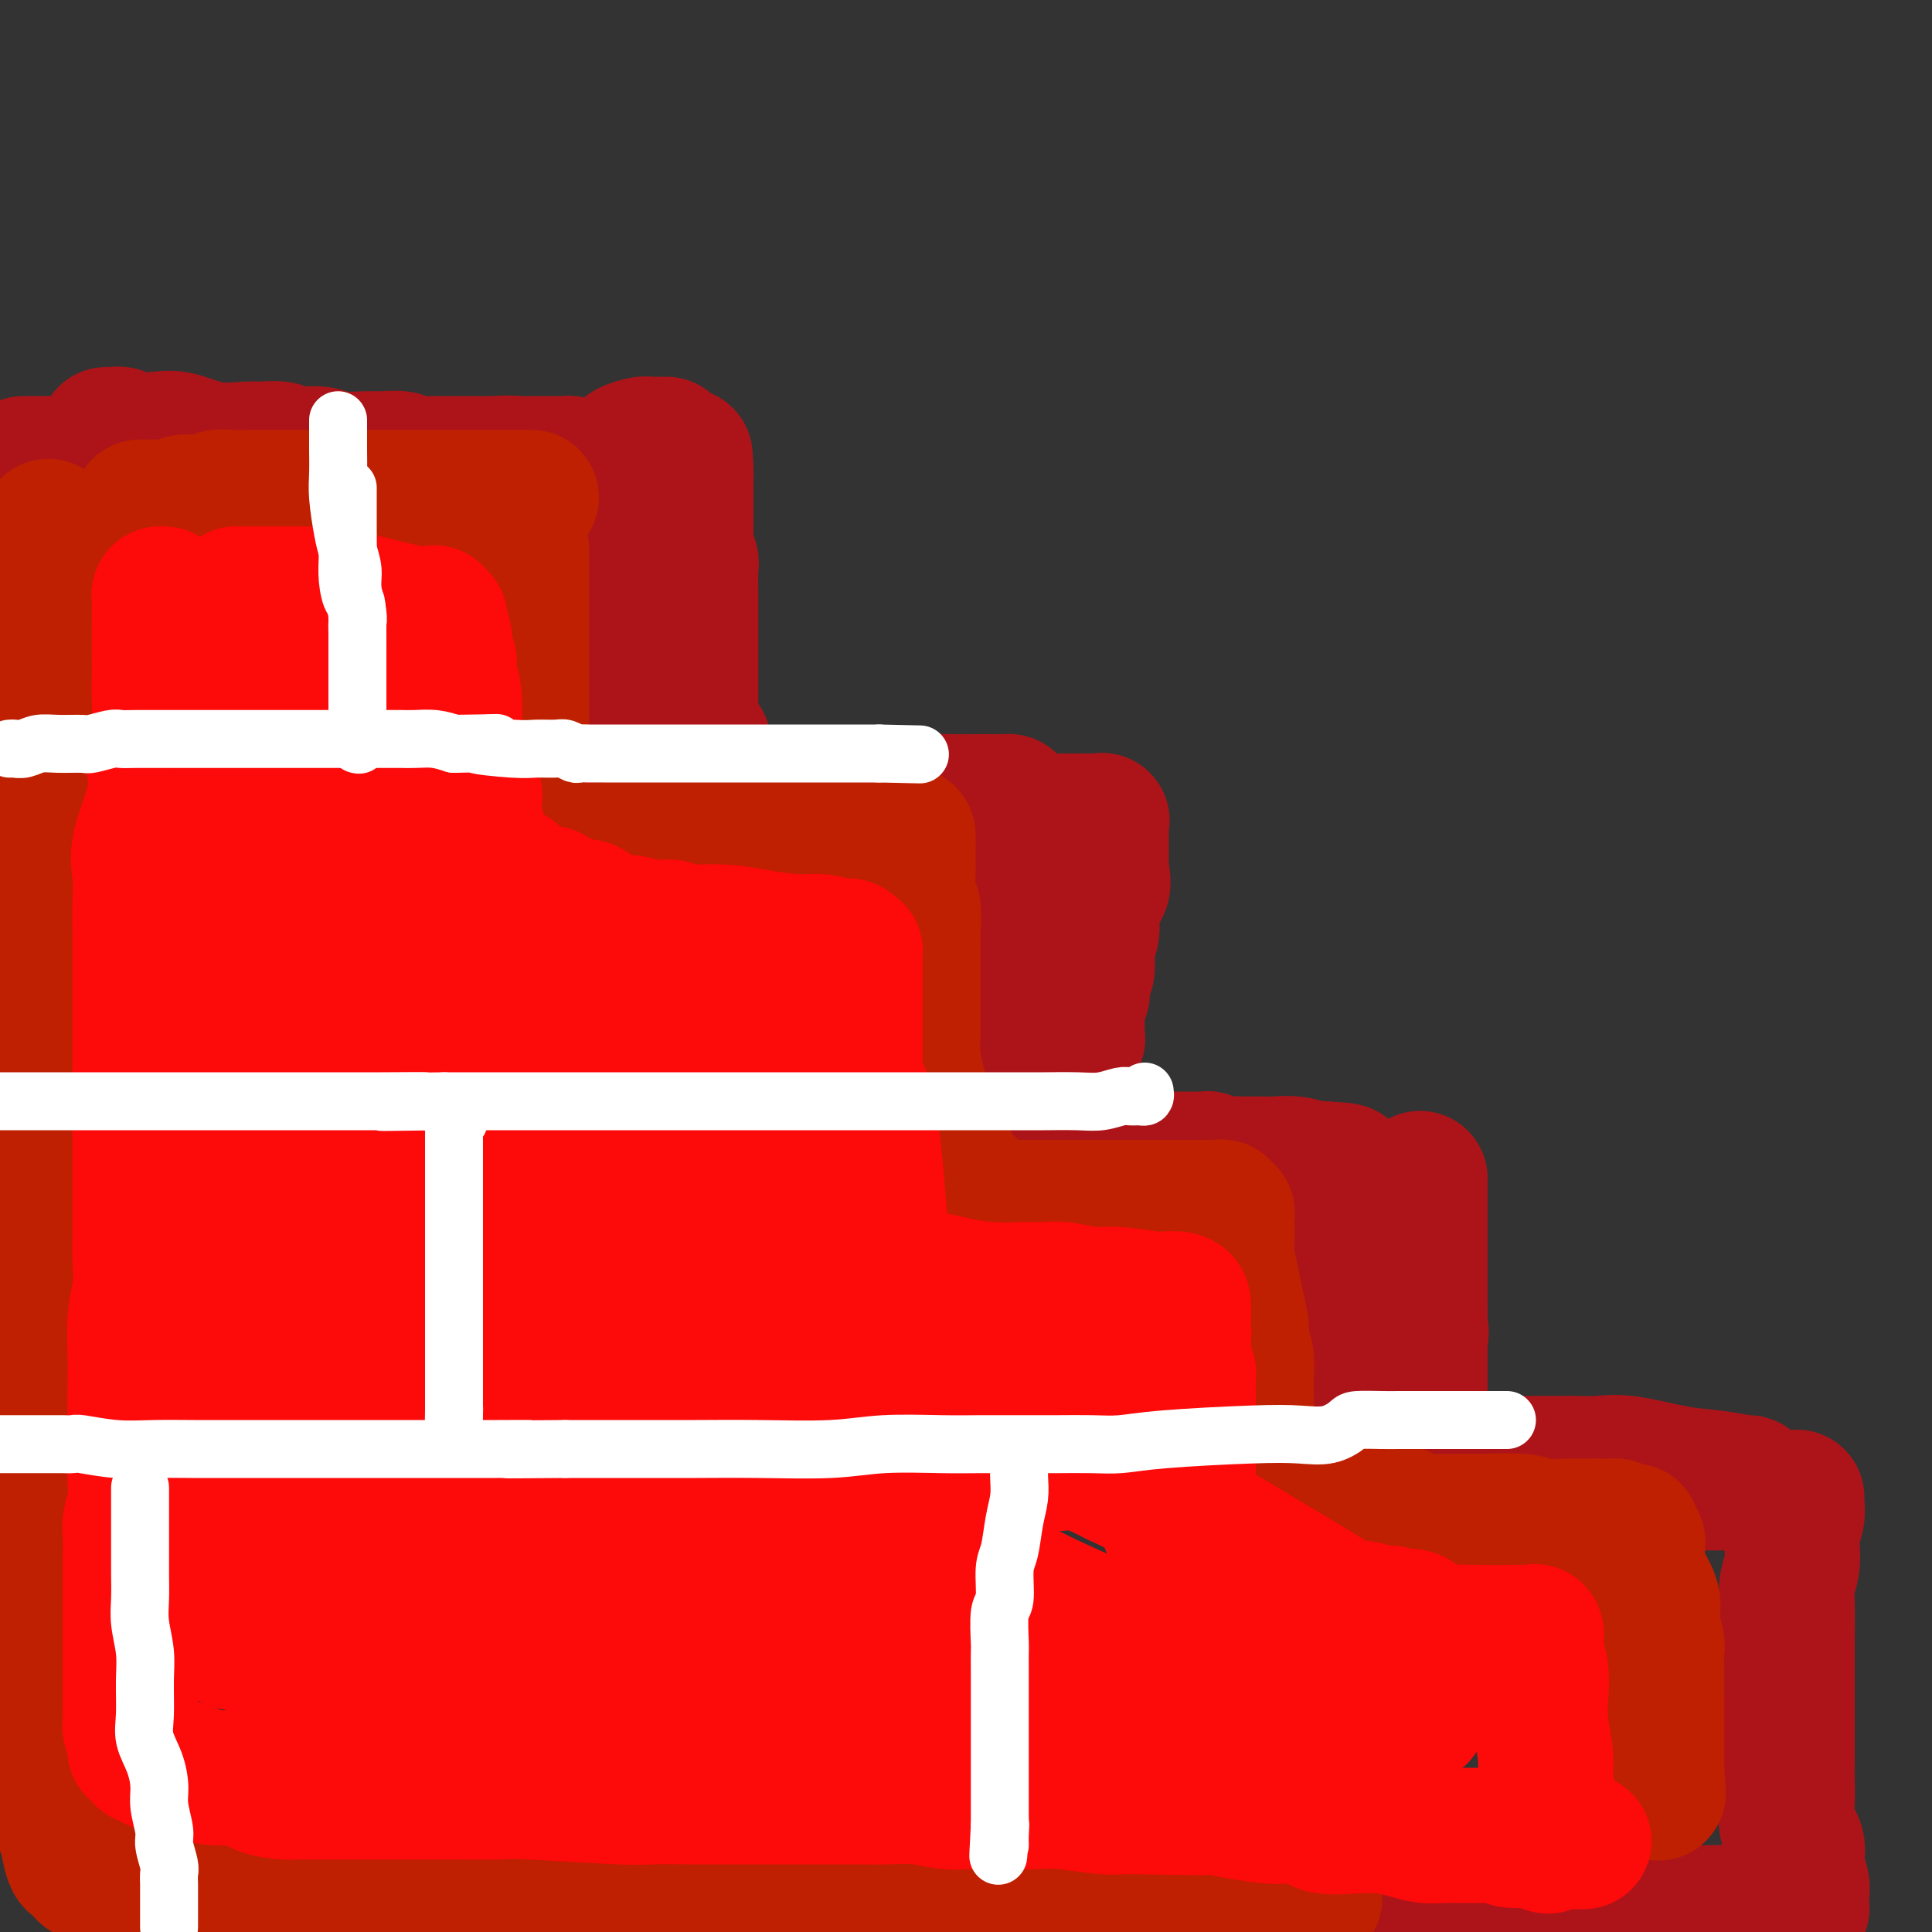 <svg viewBox='0 0 400 400' version='1.1' xmlns='http://www.w3.org/2000/svg' xmlns:xlink='http://www.w3.org/1999/xlink'><rect x="0" y="0" width="400" height="400" fill="#333333" stroke="none"/><g fill='none' stroke='rgb(173,20,25)' stroke-width='28' stroke-linecap='round' stroke-linejoin='round'><path d='M22,90c0.186,0.029 0.371,0.058 1,0c0.629,-0.058 1.701,-0.204 2,0c0.299,0.204 -0.176,0.759 1,1c1.176,0.241 4.004,0.170 6,0c1.996,-0.170 3.161,-0.439 5,0c1.839,0.439 4.352,1.586 7,2c2.648,0.414 5.430,0.096 7,0c1.570,-0.096 1.929,0.031 3,0c1.071,-0.031 2.854,-0.219 4,0c1.146,0.219 1.656,0.843 3,1c1.344,0.157 3.523,-0.155 5,0c1.477,0.155 2.252,0.777 4,1c1.748,0.223 4.469,0.046 6,0c1.531,-0.046 1.872,0.040 3,0c1.128,-0.040 3.041,-0.207 4,0c0.959,0.207 0.963,0.788 2,1c1.037,0.212 3.107,0.057 4,0c0.893,-0.057 0.609,-0.015 1,0c0.391,0.015 1.459,0.004 2,0c0.541,-0.004 0.557,-0.001 1,0c0.443,0.001 1.315,0.000 2,0c0.685,-0.000 1.185,-0.000 2,0c0.815,0.000 1.947,0.000 3,0c1.053,-0.000 2.026,-0.000 3,0'/><path d='M103,96c12.811,0.928 4.340,0.249 2,0c-2.340,-0.249 1.453,-0.067 3,0c1.547,0.067 0.848,0.018 1,0c0.152,-0.018 1.154,-0.005 2,0c0.846,0.005 1.537,0.001 2,0c0.463,-0.001 0.697,-0.000 1,0c0.303,0.000 0.673,-0.001 1,0c0.327,0.001 0.609,0.003 1,0c0.391,-0.003 0.889,-0.012 1,0c0.111,0.012 -0.166,0.044 0,0c0.166,-0.044 0.777,-0.166 1,0c0.223,0.166 0.060,0.619 0,1c-0.060,0.381 -0.017,0.691 0,1c0.017,0.309 0.008,0.617 0,1c-0.008,0.383 -0.016,0.842 0,1c0.016,0.158 0.057,0.014 0,1c-0.057,0.986 -0.211,3.101 0,4c0.211,0.899 0.789,0.581 1,1c0.211,0.419 0.057,1.574 0,3c-0.057,1.426 -0.016,3.122 0,4c0.016,0.878 0.008,0.939 0,1'/><path d='M119,114c0.309,3.606 0.083,3.620 0,4c-0.083,0.380 -0.022,1.124 0,2c0.022,0.876 0.006,1.883 0,3c-0.006,1.117 -0.002,2.345 0,3c0.002,0.655 0.000,0.737 0,1c-0.000,0.263 -0.000,0.707 0,1c0.000,0.293 0.000,0.436 0,1c-0.000,0.564 -0.000,1.551 0,2c0.000,0.449 0.000,0.361 0,1c-0.000,0.639 -0.000,2.005 0,3c0.000,0.995 0.000,1.618 0,2c-0.000,0.382 -0.000,0.522 0,1c0.000,0.478 0.000,1.294 0,2c-0.000,0.706 -0.000,1.302 0,2c0.000,0.698 0.000,1.496 0,2c-0.000,0.504 -0.000,0.712 0,1c0.000,0.288 0.000,0.654 0,1c-0.000,0.346 -0.000,0.670 0,1c0.000,0.330 0.000,0.666 0,1c-0.000,0.334 -0.000,0.668 0,1c0.000,0.332 0.000,0.664 0,1c-0.000,0.336 -0.000,0.678 0,1c0.000,0.322 0.000,0.625 0,1c-0.000,0.375 -0.000,0.821 0,1c0.000,0.179 0.000,0.089 0,0'/><path d='M119,153c0.239,5.974 0.838,1.408 1,0c0.162,-1.408 -0.111,0.341 0,1c0.111,0.659 0.608,0.229 1,0c0.392,-0.229 0.679,-0.258 1,0c0.321,0.258 0.678,0.801 1,1c0.322,0.199 0.611,0.053 1,0c0.389,-0.053 0.879,-0.014 1,0c0.121,0.014 -0.127,0.004 0,0c0.127,-0.004 0.629,-0.001 1,0c0.371,0.001 0.610,0.000 2,0c1.390,-0.000 3.931,0.001 6,0c2.069,-0.001 3.665,-0.003 5,0c1.335,0.003 2.409,0.011 3,0c0.591,-0.011 0.697,-0.041 1,0c0.303,0.041 0.801,0.155 1,0c0.199,-0.155 0.100,-0.577 0,-1'/><path d='M144,154c3.641,0.020 0.244,-0.431 -1,-1c-1.244,-0.569 -0.333,-1.255 0,-2c0.333,-0.745 0.089,-1.549 0,-2c-0.089,-0.451 -0.024,-0.548 0,-1c0.024,-0.452 0.006,-1.258 0,-2c-0.006,-0.742 -0.002,-1.421 0,-2c0.002,-0.579 0.000,-1.060 0,-2c-0.000,-0.940 -0.000,-2.340 0,-3c0.000,-0.660 0.000,-0.582 0,-1c-0.000,-0.418 -0.000,-1.334 0,-2c0.000,-0.666 0.000,-1.082 0,-2c-0.000,-0.918 0.000,-2.338 0,-3c-0.000,-0.662 -0.000,-0.567 0,-1c0.000,-0.433 0.000,-1.394 0,-2c-0.000,-0.606 -0.000,-0.855 0,-1c0.000,-0.145 0.001,-0.184 0,-1c-0.001,-0.816 -0.004,-2.408 0,-3c0.004,-0.592 0.015,-0.185 0,-1c-0.015,-0.815 -0.057,-2.852 0,-4c0.057,-1.148 0.211,-1.406 0,-2c-0.211,-0.594 -0.789,-1.525 -1,-2c-0.211,-0.475 -0.057,-0.494 0,-1c0.057,-0.506 0.015,-1.500 0,-2c-0.015,-0.500 -0.004,-0.505 0,-1c0.004,-0.495 0.001,-1.481 0,-2c-0.001,-0.519 -0.000,-0.572 0,-1c0.000,-0.428 0.000,-1.231 0,-2c-0.000,-0.769 -0.000,-1.505 0,-2c0.000,-0.495 0.000,-0.749 0,-1c-0.000,-0.251 -0.000,-0.500 0,-1c0.000,-0.500 0.000,-1.250 0,-2'/><path d='M142,99c-0.310,-8.679 -0.083,-2.875 0,-1c0.083,1.875 0.024,-0.179 0,-1c-0.024,-0.821 -0.012,-0.411 0,0'/><path d='M127,164c0.111,-0.001 0.223,-0.001 1,0c0.777,0.001 2.221,0.004 3,0c0.779,-0.004 0.895,-0.015 2,0c1.105,0.015 3.199,0.056 5,0c1.801,-0.056 3.310,-0.207 5,0c1.690,0.207 3.560,0.774 5,1c1.440,0.226 2.451,0.113 3,0c0.549,-0.113 0.638,-0.226 1,0c0.362,0.226 0.997,0.793 2,1c1.003,0.207 2.374,0.056 3,0c0.626,-0.056 0.506,-0.015 1,0c0.494,0.015 1.602,0.004 3,0c1.398,-0.004 3.086,-0.001 4,0c0.914,0.001 1.053,0.000 2,0c0.947,-0.000 2.701,-0.000 4,0c1.299,0.000 2.141,0.000 3,0c0.859,-0.000 1.734,-0.000 3,0c1.266,0.000 2.923,0.000 4,0c1.077,-0.000 1.573,-0.000 2,0c0.427,0.000 0.784,0.000 1,0c0.216,-0.000 0.290,-0.000 1,0c0.710,0.000 2.056,0.000 3,0c0.944,-0.000 1.485,-0.000 2,0c0.515,0.000 1.004,0.000 2,0c0.996,-0.000 2.498,-0.000 4,0'/><path d='M196,166c10.853,0.309 3.487,0.083 1,0c-2.487,-0.083 -0.094,-0.022 1,0c1.094,0.022 0.888,0.006 1,0c0.112,-0.006 0.540,-0.002 1,0c0.460,0.002 0.950,0.000 1,0c0.050,-0.000 -0.341,-0.000 0,0c0.341,0.000 1.415,0.000 2,0c0.585,-0.000 0.682,-0.000 1,0c0.318,0.000 0.859,0.000 1,0c0.141,-0.000 -0.116,-0.001 0,0c0.116,0.001 0.605,0.002 1,0c0.395,-0.002 0.694,-0.009 1,0c0.306,0.009 0.618,0.033 1,0c0.382,-0.033 0.834,-0.124 1,0c0.166,0.124 0.048,0.464 0,1c-0.048,0.536 -0.024,1.268 0,2'/><path d='M209,169c-0.012,0.636 -0.042,0.727 0,1c0.042,0.273 0.156,0.729 0,1c-0.156,0.271 -0.580,0.357 -1,1c-0.420,0.643 -0.834,1.842 -1,3c-0.166,1.158 -0.083,2.276 0,3c0.083,0.724 0.166,1.056 0,2c-0.166,0.944 -0.579,2.502 -1,4c-0.421,1.498 -0.849,2.937 -1,4c-0.151,1.063 -0.026,1.751 0,3c0.026,1.249 -0.046,3.060 0,4c0.046,0.940 0.209,1.009 0,2c-0.209,0.991 -0.792,2.903 -1,4c-0.208,1.097 -0.042,1.378 0,2c0.042,0.622 -0.041,1.584 0,2c0.041,0.416 0.207,0.286 0,1c-0.207,0.714 -0.788,2.271 -1,3c-0.212,0.729 -0.057,0.629 0,1c0.057,0.371 0.015,1.213 0,2c-0.015,0.787 -0.002,1.520 0,2c0.002,0.480 -0.005,0.706 0,1c0.005,0.294 0.022,0.656 0,1c-0.022,0.344 -0.083,0.669 0,1c0.083,0.331 0.309,0.666 0,1c-0.309,0.334 -1.155,0.667 -2,1'/><path d='M201,219c-1.333,8.333 -0.667,4.167 0,0'/><path d='M216,170c0.333,-0.000 0.667,-0.000 1,0c0.333,0.000 0.667,0.000 1,0c0.333,-0.000 0.667,-0.000 1,0c0.333,0.000 0.666,0.000 1,0c0.334,-0.000 0.669,-0.000 1,0c0.331,0.000 0.656,0.000 1,0c0.344,-0.000 0.705,-0.001 1,0c0.295,0.001 0.524,0.005 1,0c0.476,-0.005 1.199,-0.019 2,0c0.801,0.019 1.679,0.071 2,0c0.321,-0.071 0.086,-0.266 0,0c-0.086,0.266 -0.023,0.992 0,1c0.023,0.008 0.006,-0.702 0,0c-0.006,0.702 -0.002,2.817 0,4c0.002,1.183 0.000,1.434 0,2c-0.000,0.566 -0.000,1.447 0,2c0.000,0.553 0.000,0.776 0,1'/><path d='M228,180c0.431,2.343 0.509,3.202 0,4c-0.509,0.798 -1.604,1.537 -2,2c-0.396,0.463 -0.092,0.650 0,1c0.092,0.350 -0.027,0.864 0,2c0.027,1.136 0.200,2.893 0,4c-0.200,1.107 -0.771,1.563 -1,2c-0.229,0.437 -0.114,0.856 0,2c0.114,1.144 0.226,3.014 0,4c-0.226,0.986 -0.792,1.089 -1,1c-0.208,-0.089 -0.060,-0.371 0,0c0.060,0.371 0.030,1.394 0,2c-0.030,0.606 -0.061,0.793 0,1c0.061,0.207 0.212,0.433 0,1c-0.212,0.567 -0.789,1.475 -1,2c-0.211,0.525 -0.057,0.665 0,1c0.057,0.335 0.015,0.863 0,1c-0.015,0.137 -0.004,-0.118 0,0c0.004,0.118 0.001,0.610 0,1c-0.001,0.390 0.001,0.679 0,1c-0.001,0.321 -0.004,0.674 0,1c0.004,0.326 0.016,0.626 0,1c-0.016,0.374 -0.061,0.821 0,1c0.061,0.179 0.226,0.089 0,0c-0.226,-0.089 -0.844,-0.179 -1,0c-0.156,0.179 0.150,0.625 0,1c-0.150,0.375 -0.757,0.679 -1,1c-0.243,0.321 -0.121,0.661 0,1'/><path d='M221,218c-1.022,6.137 -0.078,2.480 0,1c0.078,-1.480 -0.710,-0.783 -1,0c-0.290,0.783 -0.083,1.652 0,2c0.083,0.348 0.041,0.174 0,0'/><path d='M138,92c-0.761,0.002 -1.522,0.003 -2,0c-0.478,-0.003 -0.674,-0.011 -1,0c-0.326,0.011 -0.781,0.042 -1,0c-0.219,-0.042 -0.203,-0.156 -1,0c-0.797,0.156 -2.407,0.580 -3,1c-0.593,0.420 -0.169,0.834 0,1c0.169,0.166 0.085,0.083 0,0'/><path d='M214,216c-0.455,0.301 -0.909,0.603 -1,1c-0.091,0.397 0.183,0.891 0,1c-0.183,0.109 -0.823,-0.167 -1,0c-0.177,0.167 0.107,0.777 0,1c-0.107,0.223 -0.606,0.060 -1,0c-0.394,-0.060 -0.683,-0.016 -1,0c-0.317,0.016 -0.662,0.003 -1,0c-0.338,-0.003 -0.669,0.002 -1,0c-0.331,-0.002 -0.663,-0.012 -1,0c-0.337,0.012 -0.679,0.045 -1,0c-0.321,-0.045 -0.622,-0.167 -1,0c-0.378,0.167 -0.833,0.622 -1,1c-0.167,0.378 -0.045,0.679 0,1c0.045,0.321 0.013,0.663 0,1c-0.013,0.337 -0.006,0.668 0,1'/><path d='M204,223c-1.530,1.261 -0.354,0.912 0,1c0.354,0.088 -0.112,0.612 0,1c0.112,0.388 0.802,0.639 1,1c0.198,0.361 -0.098,0.833 0,1c0.098,0.167 0.589,0.031 1,0c0.411,-0.031 0.744,0.044 1,0c0.256,-0.044 0.437,-0.208 1,0c0.563,0.208 1.509,0.788 2,1c0.491,0.212 0.528,0.057 1,0c0.472,-0.057 1.381,-0.015 2,0c0.619,0.015 0.949,0.004 1,0c0.051,-0.004 -0.179,-0.001 0,0c0.179,0.001 0.765,0.000 1,0c0.235,-0.000 0.117,-0.000 0,0'/><path d='M216,240c0.212,-0.000 0.425,-0.000 1,0c0.575,0.000 1.513,0.000 2,0c0.487,-0.000 0.524,-0.000 1,0c0.476,0.000 1.390,0.000 2,0c0.610,-0.000 0.916,-0.000 2,0c1.084,0.000 2.946,0.000 4,0c1.054,-0.000 1.301,-0.000 2,0c0.699,0.000 1.850,0.000 2,0c0.150,-0.000 -0.700,-0.000 0,0c0.700,0.000 2.949,0.000 4,0c1.051,-0.000 0.905,-0.000 1,0c0.095,0.000 0.430,0.000 1,0c0.570,-0.000 1.376,-0.001 3,0c1.624,0.001 4.068,0.004 5,0c0.932,-0.004 0.353,-0.015 1,0c0.647,0.015 2.521,0.057 3,0c0.479,-0.057 -0.437,-0.211 0,0c0.437,0.211 2.227,0.789 3,1c0.773,0.211 0.530,0.056 1,0c0.470,-0.056 1.653,-0.011 3,0c1.347,0.011 2.858,-0.011 4,0c1.142,0.011 1.917,0.055 3,0c1.083,-0.055 2.476,-0.211 4,0c1.524,0.211 3.180,0.788 4,1c0.820,0.212 0.806,0.061 1,0c0.194,-0.061 0.597,-0.030 1,0'/><path d='M274,242c8.973,0.494 2.404,0.729 0,1c-2.404,0.271 -0.644,0.579 0,1c0.644,0.421 0.173,0.954 0,2c-0.173,1.046 -0.046,2.604 0,4c0.046,1.396 0.012,2.630 0,3c-0.012,0.370 -0.003,-0.125 0,1c0.003,1.125 0.001,3.870 0,5c-0.001,1.130 -0.000,0.645 0,1c0.000,0.355 0.000,1.549 0,3c-0.000,1.451 -0.000,3.158 0,4c0.000,0.842 0.000,0.819 0,1c-0.000,0.181 -0.000,0.567 0,2c0.000,1.433 0.001,3.913 0,5c-0.001,1.087 -0.004,0.782 0,1c0.004,0.218 0.015,0.961 0,2c-0.015,1.039 -0.057,2.375 0,3c0.057,0.625 0.211,0.538 0,1c-0.211,0.462 -0.789,1.472 -1,2c-0.211,0.528 -0.057,0.575 0,1c0.057,0.425 0.015,1.227 0,2c-0.015,0.773 -0.004,1.517 0,2c0.004,0.483 0.001,0.707 0,1c-0.001,0.293 -0.000,0.656 0,1c0.000,0.344 0.000,0.670 0,1c-0.000,0.330 -0.000,0.666 0,1c0.000,0.334 0.000,0.667 0,1'/><path d='M273,294c-0.206,7.975 -0.221,1.911 0,0c0.221,-1.911 0.678,0.329 1,1c0.322,0.671 0.509,-0.227 1,0c0.491,0.227 1.285,1.578 2,2c0.715,0.422 1.351,-0.084 2,0c0.649,0.084 1.311,0.758 2,1c0.689,0.242 1.403,0.051 2,0c0.597,-0.051 1.076,0.039 2,0c0.924,-0.039 2.294,-0.206 3,0c0.706,0.206 0.749,0.786 1,1c0.251,0.214 0.708,0.061 1,0c0.292,-0.061 0.417,-0.030 1,0c0.583,0.030 1.624,0.058 2,0c0.376,-0.058 0.087,-0.201 0,-1c-0.087,-0.799 0.029,-2.252 0,-3c-0.029,-0.748 -0.204,-0.790 0,-1c0.204,-0.210 0.787,-0.586 1,-1c0.213,-0.414 0.057,-0.865 0,-2c-0.057,-1.135 -0.015,-2.954 0,-4c0.015,-1.046 0.004,-1.320 0,-2c-0.004,-0.680 -0.001,-1.766 0,-3c0.001,-1.234 0.001,-2.617 0,-4'/><path d='M294,278c0.464,-3.634 0.124,-2.217 0,-2c-0.124,0.217 -0.033,-0.764 0,-2c0.033,-1.236 0.009,-2.726 0,-4c-0.009,-1.274 -0.002,-2.332 0,-3c0.002,-0.668 0.001,-0.945 0,-2c-0.001,-1.055 -0.000,-2.888 0,-4c0.000,-1.112 0.000,-1.503 0,-2c-0.000,-0.497 -0.000,-1.100 0,-2c0.000,-0.900 0.000,-2.098 0,-3c-0.000,-0.902 -0.000,-1.509 0,-2c0.000,-0.491 0.000,-0.867 0,-2c-0.000,-1.133 -0.000,-3.022 0,-4c0.000,-0.978 0.000,-1.046 0,-1c-0.000,0.046 -0.000,0.205 0,0c0.000,-0.205 0.000,-0.773 0,-1c-0.000,-0.227 -0.000,-0.114 0,0'/><path d='M281,302c0.130,-0.113 0.261,-0.226 1,0c0.739,0.226 2.088,0.793 3,1c0.912,0.207 1.387,0.056 3,0c1.613,-0.056 4.365,-0.015 6,0c1.635,0.015 2.152,0.004 4,0c1.848,-0.004 5.028,-0.001 8,0c2.972,0.001 5.735,-0.002 8,0c2.265,0.002 4.032,0.007 6,0c1.968,-0.007 4.138,-0.027 6,0c1.862,0.027 3.417,0.102 5,0c1.583,-0.102 3.196,-0.381 6,0c2.804,0.381 6.801,1.423 10,2c3.199,0.577 5.599,0.691 8,1c2.401,0.309 4.801,0.815 6,1c1.199,0.185 1.197,0.050 1,0c-0.197,-0.050 -0.589,-0.013 -2,0c-1.411,0.013 -3.841,0.004 -5,0c-1.159,-0.004 -1.045,-0.001 -3,0c-1.955,0.001 -5.977,0.001 -10,0'/><path d='M342,307c-5.173,0.000 -8.604,0.000 -12,0c-3.396,0.000 -6.755,0.000 -10,0c-3.245,0.000 -6.376,0.000 -8,0c-1.624,-0.000 -1.742,0.000 -2,0c-0.258,0.000 -0.657,0.000 -1,0c-0.343,0.000 -0.631,0.000 -1,0c-0.369,0.000 -0.820,0.000 -1,0c-0.180,0.000 -0.090,0.000 0,0'/><path d='M372,310c-0.030,0.156 -0.060,0.312 0,1c0.060,0.688 0.208,1.906 0,3c-0.208,1.094 -0.774,2.062 -1,3c-0.226,0.938 -0.113,1.844 0,3c0.113,1.156 0.226,2.562 0,4c-0.226,1.438 -0.793,2.907 -1,4c-0.207,1.093 -0.056,1.811 0,4c0.056,2.189 0.015,5.851 0,8c-0.015,2.149 -0.004,2.785 0,4c0.004,1.215 0.001,3.009 0,5c-0.001,1.991 0.000,4.180 0,6c-0.000,1.820 -0.002,3.270 0,5c0.002,1.730 0.008,3.740 0,5c-0.008,1.260 -0.031,1.771 0,3c0.031,1.229 0.117,3.176 0,5c-0.117,1.824 -0.438,3.525 0,5c0.438,1.475 1.634,2.722 2,4c0.366,1.278 -0.098,2.585 0,4c0.098,1.415 0.759,2.939 1,4c0.241,1.061 0.062,1.660 0,2c-0.062,0.340 -0.006,0.421 0,1c0.006,0.579 -0.037,1.656 0,2c0.037,0.344 0.153,-0.045 0,0c-0.153,0.045 -0.577,0.522 -1,1'/><path d='M372,396c-0.196,13.304 -0.685,3.565 -2,0c-1.315,-3.565 -3.454,-0.955 -5,0c-1.546,0.955 -2.499,0.256 -4,0c-1.501,-0.256 -3.550,-0.069 -6,0c-2.450,0.069 -5.300,0.021 -8,0c-2.700,-0.021 -5.251,-0.016 -8,0c-2.749,0.016 -5.696,0.043 -8,0c-2.304,-0.043 -3.967,-0.156 -7,0c-3.033,0.156 -7.438,0.582 -11,1c-3.562,0.418 -6.282,0.830 -9,1c-2.718,0.170 -5.436,0.098 -9,0c-3.564,-0.098 -7.975,-0.222 -12,0c-4.025,0.222 -7.664,0.792 -11,1c-3.336,0.208 -6.368,0.056 -9,0c-2.632,-0.056 -4.862,-0.015 -7,0c-2.138,0.015 -4.182,0.004 -6,0c-1.818,-0.004 -3.409,-0.002 -5,0'/><path d='M27,96c-0.333,0.000 -0.667,0.000 -1,0c-0.333,0.000 -0.667,0.000 -1,0c-0.333,-0.000 -0.667,-0.000 -1,0c-0.333,0.000 -0.666,0.000 -1,0c-0.334,-0.000 -0.669,-0.000 -1,0c-0.331,0.000 -0.657,0.000 -1,0c-0.343,0.000 -0.701,0.000 -1,0c-0.299,0.000 -0.538,0.000 -1,0c-0.462,0.000 -1.145,0.000 -2,0c-0.855,0.000 -1.881,0.000 -3,0c-1.119,0.000 -2.332,0.000 -3,0c-0.668,0.000 -0.792,0.000 -1,0c-0.208,0.000 -0.499,0.000 -1,0c-0.501,0.000 -1.212,-0.000 -2,0c-0.788,0.000 -1.654,0.000 -2,0c-0.346,0.000 -0.173,0.000 0,0'/></g>
<g fill='none' stroke='rgb(191,32,1)' stroke-width='28' stroke-linecap='round' stroke-linejoin='round'><path d='M10,109c0.008,0.320 0.016,0.639 0,1c-0.016,0.361 -0.057,0.763 0,1c0.057,0.237 0.211,0.309 0,1c-0.211,0.691 -0.789,2.001 -1,3c-0.211,0.999 -0.057,1.686 0,3c0.057,1.314 0.015,3.254 0,5c-0.015,1.746 -0.004,3.296 0,4c0.004,0.704 0.001,0.561 0,2c-0.001,1.439 -0.000,4.461 0,6c0.000,1.539 0.000,1.596 0,3c-0.000,1.404 -0.000,4.156 0,6c0.000,1.844 0.000,2.780 0,4c-0.000,1.220 -0.000,2.725 0,4c0.000,1.275 0.000,2.319 0,4c-0.000,1.681 -0.000,3.999 0,6c0.000,2.001 0.000,3.687 0,6c-0.000,2.313 -0.000,5.254 0,7c0.000,1.746 0.000,2.298 0,4c-0.000,1.702 -0.000,4.555 0,7c0.000,2.445 0.000,4.480 0,7c-0.000,2.520 -0.000,5.523 0,7c0.000,1.477 0.000,1.429 0,3c-0.000,1.571 -0.000,4.763 0,7c0.000,2.237 0.000,3.520 0,5c-0.000,1.480 -0.000,3.158 0,5c0.000,1.842 0.000,3.848 0,6c-0.000,2.152 -0.000,4.450 0,6c0.000,1.550 0.000,2.354 0,6c-0.000,3.646 0.000,10.136 0,14c0.000,3.864 0.000,5.104 0,7c0.000,1.896 0.000,4.448 0,7'/><path d='M9,266c-0.155,25.484 -0.041,10.695 0,6c0.041,-4.695 0.011,0.706 0,4c-0.011,3.294 -0.003,4.483 0,6c0.003,1.517 0.001,3.363 0,5c-0.001,1.637 -0.000,3.065 0,5c0.000,1.935 0.000,4.378 0,6c-0.000,1.622 -0.000,2.422 0,4c0.000,1.578 0.000,3.932 0,6c-0.000,2.068 -0.000,3.849 0,5c0.000,1.151 0.000,1.671 0,3c-0.000,1.329 -0.000,3.468 0,5c0.000,1.532 0.000,2.456 0,4c-0.000,1.544 -0.000,3.706 0,5c0.000,1.294 0.000,1.718 0,3c-0.000,1.282 -0.001,3.420 0,5c0.001,1.580 0.004,2.600 0,3c-0.004,0.400 -0.015,0.180 0,1c0.015,0.820 0.055,2.681 0,4c-0.055,1.319 -0.207,2.096 0,4c0.207,1.904 0.772,4.935 1,6c0.228,1.065 0.118,0.163 0,1c-0.118,0.837 -0.243,3.413 0,5c0.243,1.587 0.853,2.184 1,3c0.147,0.816 -0.171,1.852 0,3c0.171,1.148 0.829,2.409 1,3c0.171,0.591 -0.147,0.511 0,1c0.147,0.489 0.758,1.548 1,2c0.242,0.452 0.117,0.296 0,1c-0.117,0.704 -0.224,2.266 0,3c0.224,0.734 0.778,0.638 1,1c0.222,0.362 0.111,1.181 0,2'/><path d='M14,381c1.013,5.428 1.045,3.496 1,3c-0.045,-0.496 -0.166,0.442 0,1c0.166,0.558 0.619,0.736 1,1c0.381,0.264 0.690,0.614 1,1c0.310,0.386 0.623,0.808 1,1c0.377,0.192 0.819,0.156 1,0c0.181,-0.156 0.100,-0.430 1,0c0.900,0.430 2.780,1.565 4,2c1.220,0.435 1.780,0.169 4,0c2.220,-0.169 6.101,-0.241 9,0c2.899,0.241 4.817,0.797 6,1c1.183,0.203 1.629,0.054 3,0c1.371,-0.054 3.665,-0.015 6,0c2.335,0.015 4.710,0.004 7,0c2.290,-0.004 4.493,-0.001 7,0c2.507,0.001 5.316,0.000 8,0c2.684,-0.000 5.243,-0.000 7,0c1.757,0.000 2.713,0.000 5,0c2.287,-0.000 5.905,-0.000 8,0c2.095,0.000 2.666,0.000 5,0c2.334,-0.000 6.432,-0.000 9,0c2.568,0.000 3.606,0.000 5,0c1.394,-0.000 3.145,-0.000 7,0c3.855,0.000 9.816,0.000 14,0c4.184,-0.000 6.592,-0.000 9,0'/><path d='M143,391c20.017,0.155 10.558,0.041 9,0c-1.558,-0.041 4.783,-0.011 9,0c4.217,0.011 6.310,0.003 9,0c2.690,-0.003 5.977,-0.001 9,0c3.023,0.001 5.782,0.000 9,0c3.218,-0.000 6.894,-0.000 10,0c3.106,0.000 5.640,0.000 8,0c2.360,-0.000 4.545,-0.000 6,0c1.455,0.000 2.182,-0.000 3,0c0.818,0.000 1.729,0.000 3,0c1.271,-0.000 2.901,-0.000 4,0c1.099,0.000 1.665,0.000 3,0c1.335,-0.000 3.439,-0.001 5,0c1.561,0.001 2.579,0.004 4,0c1.421,-0.004 3.245,-0.015 6,0c2.755,0.015 6.442,0.056 9,0c2.558,-0.056 3.988,-0.207 6,0c2.012,0.207 4.608,0.774 6,1c1.392,0.226 1.582,0.113 2,0c0.418,-0.113 1.065,-0.226 1,0c-0.065,0.226 -0.842,0.793 0,1c0.842,0.207 3.304,0.056 5,0c1.696,-0.056 2.628,-0.016 3,0c0.372,0.016 0.186,0.008 0,0'/><path d='M108,114c0.000,-0.090 0.000,-0.180 0,0c-0.000,0.180 -0.000,0.629 0,1c0.000,0.371 0.000,0.664 0,1c-0.000,0.336 -0.000,0.715 0,2c0.000,1.285 0.000,3.476 0,5c-0.000,1.524 -0.000,2.382 0,3c0.000,0.618 0.000,0.997 0,2c-0.000,1.003 -0.000,2.628 0,4c0.000,1.372 0.000,2.489 0,3c-0.000,0.511 -0.000,0.417 0,1c0.000,0.583 0.000,1.844 0,3c-0.000,1.156 -0.000,2.205 0,3c0.000,0.795 0.000,1.334 0,2c-0.000,0.666 -0.000,1.460 0,2c0.000,0.540 0.000,0.828 0,1c-0.000,0.172 -0.001,0.230 0,1c0.001,0.770 0.005,2.252 0,3c-0.005,0.748 -0.017,0.763 0,1c0.017,0.237 0.064,0.698 0,1c-0.064,0.302 -0.240,0.447 0,1c0.240,0.553 0.894,1.515 1,2c0.106,0.485 -0.337,0.493 0,1c0.337,0.507 1.452,1.512 2,2c0.548,0.488 0.528,0.459 1,1c0.472,0.541 1.438,1.651 2,2c0.562,0.349 0.722,-0.065 1,0c0.278,0.065 0.676,0.609 1,1c0.324,0.391 0.576,0.630 1,1c0.424,0.370 1.021,0.872 2,1c0.979,0.128 2.341,-0.120 3,0c0.659,0.120 0.617,0.606 1,1c0.383,0.394 1.192,0.697 2,1'/><path d='M125,167c1.690,0.936 0.414,0.776 1,1c0.586,0.224 3.033,0.830 4,1c0.967,0.170 0.455,-0.098 1,0c0.545,0.098 2.146,0.562 3,1c0.854,0.438 0.962,0.849 2,1c1.038,0.151 3.005,0.041 4,0c0.995,-0.041 1.018,-0.013 2,0c0.982,0.013 2.923,0.011 4,0c1.077,-0.011 1.288,-0.031 2,0c0.712,0.031 1.923,0.113 4,0c2.077,-0.113 5.018,-0.423 7,0c1.982,0.423 3.004,1.577 4,2c0.996,0.423 1.967,0.113 3,0c1.033,-0.113 2.127,-0.030 3,0c0.873,0.030 1.525,0.008 2,0c0.475,-0.008 0.772,-0.002 1,0c0.228,0.002 0.387,0.001 1,0c0.613,-0.001 1.681,-0.002 3,0c1.319,0.002 2.889,0.008 4,0c1.111,-0.008 1.762,-0.030 3,0c1.238,0.030 3.064,0.110 4,0c0.936,-0.110 0.983,-0.411 1,0c0.017,0.411 0.004,1.533 0,2c-0.004,0.467 0.002,0.277 0,1c-0.002,0.723 -0.011,2.359 0,3c0.011,0.641 0.041,0.288 0,1c-0.041,0.712 -0.155,2.489 0,4c0.155,1.511 0.577,2.755 1,4'/><path d='M189,188c0.309,3.100 0.083,3.350 0,4c-0.083,0.650 -0.022,1.699 0,3c0.022,1.301 0.006,2.853 0,4c-0.006,1.147 -0.002,1.887 0,3c0.002,1.113 0.004,2.597 0,4c-0.004,1.403 -0.012,2.724 0,4c0.012,1.276 0.045,2.507 0,4c-0.045,1.493 -0.168,3.249 0,5c0.168,1.751 0.626,3.499 1,5c0.374,1.501 0.663,2.757 1,4c0.337,1.243 0.721,2.472 1,4c0.279,1.528 0.452,3.354 1,4c0.548,0.646 1.471,0.113 2,1c0.529,0.887 0.665,3.193 1,4c0.335,0.807 0.869,0.113 1,0c0.131,-0.113 -0.141,0.353 0,1c0.141,0.647 0.695,1.473 1,2c0.305,0.527 0.362,0.754 1,1c0.638,0.246 1.856,0.511 2,1c0.144,0.489 -0.787,1.203 0,2c0.787,0.797 3.293,1.678 4,2c0.707,0.322 -0.384,0.086 0,0c0.384,-0.086 2.242,-0.023 3,0c0.758,0.023 0.417,0.006 1,0c0.583,-0.006 2.089,-0.002 3,0c0.911,0.002 1.226,0.000 2,0c0.774,-0.000 2.009,-0.000 3,0c0.991,0.000 1.740,0.000 3,0c1.260,-0.000 3.032,-0.000 4,0c0.968,0.000 1.134,0.000 2,0c0.866,-0.000 2.433,-0.000 4,0'/><path d='M230,250c4.030,-0.000 1.604,-0.000 1,0c-0.604,0.000 0.613,0.000 1,0c0.387,-0.000 -0.055,-0.000 0,0c0.055,0.000 0.606,0.000 2,0c1.394,-0.000 3.631,-0.000 5,0c1.369,0.000 1.869,0.000 3,0c1.131,-0.000 2.894,-0.000 4,0c1.106,0.000 1.557,0.000 2,0c0.443,-0.000 0.879,-0.001 1,0c0.121,0.001 -0.074,0.004 0,0c0.074,-0.004 0.416,-0.016 1,0c0.584,0.016 1.410,0.060 2,0c0.590,-0.060 0.943,-0.223 1,0c0.057,0.223 -0.181,0.831 0,1c0.181,0.169 0.781,-0.103 1,0c0.219,0.103 0.058,0.581 0,1c-0.058,0.419 -0.012,0.779 0,1c0.012,0.221 -0.008,0.305 0,1c0.008,0.695 0.045,2.003 0,3c-0.045,0.997 -0.171,1.684 0,3c0.171,1.316 0.638,3.260 1,5c0.362,1.740 0.619,3.275 1,5c0.381,1.725 0.887,3.640 1,5c0.113,1.360 -0.166,2.166 0,3c0.166,0.834 0.776,1.698 1,3c0.224,1.302 0.060,3.043 0,4c-0.060,0.957 -0.017,1.131 0,2c0.017,0.869 0.009,2.435 0,4'/><path d='M258,291c0.631,6.488 0.209,3.208 0,2c-0.209,-1.208 -0.206,-0.344 0,1c0.206,1.344 0.615,3.167 1,4c0.385,0.833 0.747,0.675 1,1c0.253,0.325 0.396,1.134 1,2c0.604,0.866 1.668,1.790 2,2c0.332,0.210 -0.067,-0.295 0,0c0.067,0.295 0.600,1.388 1,2c0.400,0.612 0.667,0.742 1,1c0.333,0.258 0.733,0.643 1,1c0.267,0.357 0.400,0.686 1,1c0.600,0.314 1.667,0.614 3,1c1.333,0.386 2.931,0.859 4,1c1.069,0.141 1.609,-0.051 3,0c1.391,0.051 3.632,0.343 5,1c1.368,0.657 1.863,1.679 3,2c1.137,0.321 2.915,-0.057 4,0c1.085,0.057 1.477,0.550 2,1c0.523,0.450 1.177,0.856 3,1c1.823,0.144 4.816,0.024 7,0c2.184,-0.024 3.559,0.046 6,0c2.441,-0.046 5.949,-0.208 8,0c2.051,0.208 2.643,0.788 4,1c1.357,0.212 3.477,0.057 5,0c1.523,-0.057 2.450,-0.015 3,0c0.550,0.015 0.725,0.004 1,0c0.275,-0.004 0.650,-0.001 1,0c0.350,0.001 0.675,0.001 1,0'/><path d='M330,316c6.311,0.091 4.087,-0.183 4,0c-0.087,0.183 1.963,0.823 3,1c1.037,0.177 1.063,-0.108 1,0c-0.063,0.108 -0.213,0.611 0,1c0.213,0.389 0.789,0.666 1,1c0.211,0.334 0.058,0.724 0,1c-0.058,0.276 -0.022,0.436 0,1c0.022,0.564 0.031,1.531 0,2c-0.031,0.469 -0.100,0.441 0,1c0.100,0.559 0.370,1.705 1,3c0.630,1.295 1.619,2.740 2,4c0.381,1.260 0.155,2.337 0,3c-0.155,0.663 -0.238,0.912 0,2c0.238,1.088 0.796,3.014 1,4c0.204,0.986 0.055,1.032 0,2c-0.055,0.968 -0.015,2.858 0,4c0.015,1.142 0.004,1.538 0,2c-0.004,0.462 -0.001,0.992 0,3c0.001,2.008 0.000,5.494 0,7c-0.000,1.506 -0.000,1.034 0,1c0.000,-0.034 0.000,0.372 0,1c-0.000,0.628 -0.000,1.478 0,2c0.000,0.522 0.000,0.717 0,1c-0.000,0.283 -0.000,0.653 0,1c0.000,0.347 0.000,0.670 0,1c-0.000,0.330 -0.000,0.666 0,1c0.000,0.334 0.000,0.667 0,1'/><path d='M343,367c0.619,7.684 0.166,2.895 0,1c-0.166,-1.895 -0.045,-0.895 0,0c0.045,0.895 0.013,1.684 0,2c-0.013,0.316 -0.006,0.158 0,0'/><path d='M110,103c-0.177,0.000 -0.354,0.000 -1,0c-0.646,-0.000 -1.760,-0.000 -2,0c-0.240,0.000 0.394,0.000 -2,0c-2.394,-0.000 -7.814,-0.000 -10,0c-2.186,0.000 -1.136,0.000 -2,0c-0.864,-0.000 -3.641,-0.000 -6,0c-2.359,0.000 -4.299,0.000 -5,0c-0.701,-0.000 -0.164,-0.000 -1,0c-0.836,0.000 -3.046,0.000 -4,0c-0.954,-0.000 -0.651,-0.000 -1,0c-0.349,0.000 -1.350,0.000 -2,0c-0.650,-0.000 -0.948,-0.000 -2,0c-1.052,0.000 -2.859,0.000 -4,0c-1.141,-0.000 -1.614,-0.000 -3,0c-1.386,0.000 -3.683,0.000 -5,0c-1.317,-0.000 -1.655,-0.001 -2,0c-0.345,0.001 -0.696,0.004 -2,0c-1.304,-0.004 -3.559,-0.015 -5,0c-1.441,0.015 -2.068,0.057 -3,0c-0.932,-0.057 -2.170,-0.212 -3,0c-0.830,0.212 -1.253,0.793 -2,1c-0.747,0.207 -1.818,0.041 -2,0c-0.182,-0.041 0.523,0.041 0,0c-0.523,-0.041 -2.276,-0.207 -3,0c-0.724,0.207 -0.418,0.788 -1,1c-0.582,0.212 -2.051,0.057 -3,0c-0.949,-0.057 -1.378,-0.015 -2,0c-0.622,0.015 -1.437,0.004 -2,0c-0.563,-0.004 -0.875,-0.001 -1,0c-0.125,0.001 -0.062,0.001 0,0'/></g>
<g fill='none' stroke='rgb(253,10,10)' stroke-width='28' stroke-linecap='round' stroke-linejoin='round'><path d='M34,123c-0.423,-0.046 -0.845,-0.092 -1,0c-0.155,0.092 -0.041,0.320 0,1c0.041,0.680 0.011,1.810 0,3c-0.011,1.190 -0.002,2.441 0,4c0.002,1.559 -0.004,3.427 0,5c0.004,1.573 0.018,2.852 0,4c-0.018,1.148 -0.069,2.165 0,5c0.069,2.835 0.257,7.488 0,10c-0.257,2.512 -0.959,2.883 -1,4c-0.041,1.117 0.577,2.981 0,6c-0.577,3.019 -2.351,7.195 -3,10c-0.649,2.805 -0.174,4.240 0,6c0.174,1.760 0.047,3.847 0,6c-0.047,2.153 -0.012,4.373 0,6c0.012,1.627 0.003,2.661 0,4c-0.003,1.339 -0.001,2.983 0,5c0.001,2.017 0.000,4.407 0,6c-0.000,1.593 -0.000,2.390 0,4c0.000,1.610 0.000,4.031 0,6c-0.000,1.969 -0.000,3.484 0,6c0.000,2.516 0.000,6.034 0,9c-0.000,2.966 -0.000,5.379 0,7c0.000,1.621 0.001,2.449 0,4c-0.001,1.551 -0.004,3.825 0,6c0.004,2.175 0.015,4.252 0,6c-0.015,1.748 -0.057,3.166 0,5c0.057,1.834 0.211,4.085 0,6c-0.211,1.915 -0.789,3.493 -1,6c-0.211,2.507 -0.057,5.944 0,8c0.057,2.056 0.016,2.730 0,4c-0.016,1.270 -0.008,3.135 0,5'/><path d='M28,290c-0.154,19.593 -0.040,11.076 0,8c0.040,-3.076 0.007,-0.710 0,1c-0.007,1.710 0.012,2.764 0,4c-0.012,1.236 -0.056,2.655 0,4c0.056,1.345 0.211,2.615 0,4c-0.211,1.385 -0.789,2.884 -1,4c-0.211,1.116 -0.057,1.850 0,3c0.057,1.150 0.015,2.716 0,4c-0.015,1.284 -0.004,2.286 0,4c0.004,1.714 0.001,4.138 0,5c-0.001,0.862 -0.000,0.160 0,2c0.000,1.840 0.000,6.222 0,8c-0.000,1.778 -0.000,0.950 0,1c0.000,0.050 -0.000,0.976 0,2c0.000,1.024 0.000,2.144 0,3c-0.000,0.856 -0.000,1.448 0,2c0.000,0.552 0.000,1.065 0,2c-0.000,0.935 -0.001,2.290 0,3c0.001,0.710 0.004,0.773 0,1c-0.004,0.227 -0.015,0.619 0,1c0.015,0.381 0.057,0.751 0,1c-0.057,0.249 -0.212,0.378 0,1c0.212,0.622 0.792,1.739 1,2c0.208,0.261 0.043,-0.332 0,0c-0.043,0.332 0.035,1.591 0,2c-0.035,0.409 -0.183,-0.030 0,0c0.183,0.030 0.695,0.530 1,1c0.305,0.470 0.401,0.909 1,1c0.599,0.091 1.700,-0.168 2,0c0.300,0.168 -0.200,0.762 0,1c0.200,0.238 1.100,0.119 2,0'/><path d='M34,365c1.489,1.499 1.712,1.245 2,1c0.288,-0.245 0.639,-0.482 2,0c1.361,0.482 3.730,1.684 6,2c2.270,0.316 4.442,-0.255 6,0c1.558,0.255 2.504,1.336 4,2c1.496,0.664 3.542,0.910 5,1c1.458,0.090 2.329,0.024 3,0c0.671,-0.024 1.143,-0.007 2,0c0.857,0.007 2.100,0.002 4,0c1.900,-0.002 4.459,-0.002 6,0c1.541,0.002 2.066,0.004 5,0c2.934,-0.004 8.279,-0.015 13,0c4.721,0.015 8.819,0.057 11,0c2.181,-0.057 2.447,-0.211 7,0c4.553,0.211 13.394,0.789 18,1c4.606,0.211 4.978,0.057 7,0c2.022,-0.057 5.694,-0.015 8,0c2.306,0.015 3.248,0.004 5,0c1.752,-0.004 4.316,-0.001 7,0c2.684,0.001 5.489,-0.001 8,0c2.511,0.001 4.727,0.004 7,0c2.273,-0.004 4.604,-0.015 7,0c2.396,0.015 4.856,0.057 7,0c2.144,-0.057 3.973,-0.211 6,0c2.027,0.211 4.254,0.788 6,1c1.746,0.212 3.012,0.061 5,0c1.988,-0.061 4.698,-0.030 7,0c2.302,0.030 4.194,0.060 6,0c1.806,-0.060 3.525,-0.208 6,0c2.475,0.208 5.707,0.774 8,1c2.293,0.226 3.646,0.113 5,0'/><path d='M233,374c28.127,0.465 11.444,0.127 6,0c-5.444,-0.127 0.352,-0.044 3,0c2.648,0.044 2.150,0.050 3,0c0.850,-0.050 3.050,-0.157 5,0c1.950,0.157 3.650,0.576 6,1c2.350,0.424 5.348,0.853 7,1c1.652,0.147 1.956,0.011 3,0c1.044,-0.011 2.828,0.102 4,0c1.172,-0.102 1.733,-0.420 2,0c0.267,0.420 0.241,1.580 2,2c1.759,0.420 5.303,0.102 7,0c1.697,-0.102 1.548,0.011 2,0c0.452,-0.011 1.504,-0.147 3,0c1.496,0.147 3.436,0.575 5,1c1.564,0.425 2.751,0.846 4,1c1.249,0.154 2.558,0.041 4,0c1.442,-0.041 3.015,-0.011 4,0c0.985,0.011 1.381,0.002 2,0c0.619,-0.002 1.461,0.004 2,0c0.539,-0.004 0.774,-0.016 1,0c0.226,0.016 0.441,0.060 1,0c0.559,-0.060 1.460,-0.226 2,0c0.540,0.226 0.719,0.842 2,1c1.281,0.158 3.663,-0.143 5,0c1.337,0.143 1.629,0.731 2,1c0.371,0.269 0.820,0.220 1,0c0.180,-0.220 0.090,-0.610 0,-1'/><path d='M321,381c13.612,0.879 3.643,-0.423 0,-1c-3.643,-0.577 -0.961,-0.431 0,-1c0.961,-0.569 0.201,-1.855 0,-3c-0.201,-1.145 0.156,-2.150 0,-3c-0.156,-0.850 -0.825,-1.546 -1,-3c-0.175,-1.454 0.146,-3.667 0,-6c-0.146,-2.333 -0.757,-4.784 -1,-7c-0.243,-2.216 -0.117,-4.195 0,-6c0.117,-1.805 0.225,-3.436 0,-5c-0.225,-1.564 -0.782,-3.060 -1,-4c-0.218,-0.940 -0.097,-1.324 0,-2c0.097,-0.676 0.169,-1.645 0,-2c-0.169,-0.355 -0.578,-0.096 -1,0c-0.422,0.096 -0.855,0.029 -1,0c-0.145,-0.029 -0.001,-0.019 -2,0c-1.999,0.019 -6.141,0.047 -9,0c-2.859,-0.047 -4.435,-0.169 -6,0c-1.565,0.169 -3.119,0.630 -4,0c-0.881,-0.630 -1.087,-2.350 -2,-3c-0.913,-0.650 -2.531,-0.231 -3,0c-0.469,0.231 0.210,0.274 0,0c-0.210,-0.274 -1.311,-0.866 -2,-1c-0.689,-0.134 -0.966,0.190 -2,0c-1.034,-0.190 -2.824,-0.893 -4,-1c-1.176,-0.107 -1.738,0.384 -4,0c-2.262,-0.384 -6.224,-1.642 -8,-2c-1.776,-0.358 -1.364,0.183 -2,0c-0.636,-0.183 -2.318,-1.092 -4,-2'/><path d='M264,329c-5.035,-1.387 -2.123,-0.356 -1,0c1.123,0.356 0.458,0.035 0,0c-0.458,-0.035 -0.710,0.216 -1,0c-0.290,-0.216 -0.617,-0.899 -1,-1c-0.383,-0.101 -0.822,0.380 -2,0c-1.178,-0.380 -3.094,-1.622 -4,-2c-0.906,-0.378 -0.803,0.109 -1,0c-0.197,-0.109 -0.693,-0.813 -1,-1c-0.307,-0.187 -0.425,0.144 -1,0c-0.575,-0.144 -1.608,-0.761 -2,-1c-0.392,-0.239 -0.144,-0.099 0,0c0.144,0.099 0.183,0.156 0,0c-0.183,-0.156 -0.588,-0.526 -1,-1c-0.412,-0.474 -0.832,-1.052 -1,-2c-0.168,-0.948 -0.083,-2.268 0,-3c0.083,-0.732 0.166,-0.878 0,-2c-0.166,-1.122 -0.580,-3.220 -1,-5c-0.420,-1.780 -0.844,-3.241 -1,-4c-0.156,-0.759 -0.042,-0.815 0,-2c0.042,-1.185 0.011,-3.500 0,-5c-0.011,-1.500 -0.003,-2.185 0,-3c0.003,-0.815 0.002,-1.761 0,-3c-0.002,-1.239 -0.004,-2.772 0,-4c0.004,-1.228 0.015,-2.149 0,-3c-0.015,-0.851 -0.056,-1.630 0,-2c0.056,-0.370 0.207,-0.330 0,-1c-0.207,-0.670 -0.774,-2.048 -1,-3c-0.226,-0.952 -0.113,-1.476 0,-2'/><path d='M245,279c-0.619,-7.438 -0.166,-4.035 0,-3c0.166,1.035 0.044,-0.300 0,-1c-0.044,-0.700 -0.012,-0.765 0,-1c0.012,-0.235 0.002,-0.641 0,-1c-0.002,-0.359 0.002,-0.671 0,-1c-0.002,-0.329 -0.011,-0.676 0,-1c0.011,-0.324 0.043,-0.627 0,-1c-0.043,-0.373 -0.161,-0.817 -1,-1c-0.839,-0.183 -2.399,-0.105 -3,0c-0.601,0.105 -0.245,0.238 -2,0c-1.755,-0.238 -5.622,-0.849 -8,-1c-2.378,-0.151 -3.266,0.156 -5,0c-1.734,-0.156 -4.313,-0.774 -6,-1c-1.687,-0.226 -2.483,-0.060 -3,0c-0.517,0.060 -0.756,0.013 -1,0c-0.244,-0.013 -0.494,0.006 -1,0c-0.506,-0.006 -1.270,-0.039 -3,0c-1.730,0.039 -4.427,0.150 -7,0c-2.573,-0.150 -5.021,-0.562 -7,-1c-1.979,-0.438 -3.489,-0.901 -5,-1c-1.511,-0.099 -3.022,0.166 -4,0c-0.978,-0.166 -1.422,-0.762 -2,-1c-0.578,-0.238 -1.289,-0.119 -2,0'/><path d='M185,264c-9.526,-0.867 -3.340,-0.035 -1,0c2.340,0.035 0.836,-0.726 0,-1c-0.836,-0.274 -1.002,-0.062 -1,0c0.002,0.062 0.172,-0.025 0,0c-0.172,0.025 -0.685,0.161 -1,0c-0.315,-0.161 -0.432,-0.620 -1,-1c-0.568,-0.380 -1.588,-0.681 -2,-1c-0.412,-0.319 -0.215,-0.655 0,-1c0.215,-0.345 0.450,-0.700 0,-1c-0.450,-0.300 -1.585,-0.546 -2,-1c-0.415,-0.454 -0.111,-1.115 0,-2c0.111,-0.885 0.030,-1.994 0,-3c-0.030,-1.006 -0.008,-1.908 0,-3c0.008,-1.092 0.002,-2.374 0,-4c-0.002,-1.626 -0.001,-3.595 0,-5c0.001,-1.405 0.000,-2.248 0,-3c-0.000,-0.752 -0.000,-1.415 0,-2c0.000,-0.585 0.000,-1.091 0,-3c-0.000,-1.909 -0.000,-5.219 0,-7c0.000,-1.781 0.000,-2.033 0,-3c-0.000,-0.967 -0.000,-2.650 0,-4c0.000,-1.350 0.000,-2.369 0,-3c-0.000,-0.631 -0.000,-0.874 0,-2c0.000,-1.126 0.000,-3.133 0,-4c-0.000,-0.867 -0.000,-0.593 0,-1c0.000,-0.407 0.000,-1.494 0,-2c-0.000,-0.506 -0.000,-0.430 0,-1c0.000,-0.570 0.000,-1.785 0,-3'/><path d='M177,203c0.000,-8.908 0.001,-3.678 0,-2c-0.001,1.678 -0.003,-0.195 0,-1c0.003,-0.805 0.011,-0.542 0,-1c-0.011,-0.458 -0.042,-1.638 0,-2c0.042,-0.362 0.157,0.095 0,0c-0.157,-0.095 -0.586,-0.743 -1,-1c-0.414,-0.257 -0.811,-0.124 -1,0c-0.189,0.124 -0.169,0.240 -1,0c-0.831,-0.240 -2.514,-0.835 -4,-1c-1.486,-0.165 -2.776,0.099 -5,0c-2.224,-0.099 -5.384,-0.562 -8,-1c-2.616,-0.438 -4.690,-0.850 -7,-1c-2.310,-0.150 -4.857,-0.039 -6,0c-1.143,0.039 -0.882,0.006 -1,0c-0.118,-0.006 -0.617,0.014 -1,0c-0.383,-0.014 -0.652,-0.061 -1,0c-0.348,0.061 -0.775,0.230 -1,0c-0.225,-0.230 -0.247,-0.858 -1,-1c-0.753,-0.142 -2.238,0.201 -4,0c-1.762,-0.201 -3.803,-0.947 -5,-1c-1.197,-0.053 -1.551,0.588 -3,0c-1.449,-0.588 -3.995,-2.406 -5,-3c-1.005,-0.594 -0.471,0.034 -1,0c-0.529,-0.034 -2.121,-0.731 -3,-1c-0.879,-0.269 -1.044,-0.111 -1,0c0.044,0.111 0.298,0.175 0,0c-0.298,-0.175 -1.149,-0.587 -2,-1'/><path d='M115,186c-1.990,-1.015 -0.967,-1.054 -1,-1c-0.033,0.054 -1.124,0.199 -2,0c-0.876,-0.199 -1.538,-0.743 -2,-1c-0.462,-0.257 -0.725,-0.228 -1,0c-0.275,0.228 -0.564,0.656 -1,0c-0.436,-0.656 -1.021,-2.396 -2,-3c-0.979,-0.604 -2.353,-0.074 -3,0c-0.647,0.074 -0.565,-0.309 -1,-1c-0.435,-0.691 -1.385,-1.689 -2,-2c-0.615,-0.311 -0.896,0.064 -1,0c-0.104,-0.064 -0.032,-0.566 0,-1c0.032,-0.434 0.023,-0.801 0,-1c-0.023,-0.199 -0.059,-0.231 0,-1c0.059,-0.769 0.215,-2.275 0,-3c-0.215,-0.725 -0.801,-0.670 -1,-1c-0.199,-0.330 -0.011,-1.046 0,-2c0.011,-0.954 -0.154,-2.147 0,-3c0.154,-0.853 0.626,-1.365 0,-2c-0.626,-0.635 -2.350,-1.394 -3,-2c-0.650,-0.606 -0.226,-1.061 0,-2c0.226,-0.939 0.253,-2.362 0,-4c-0.253,-1.638 -0.785,-3.492 -1,-4c-0.215,-0.508 -0.113,0.331 0,-1c0.113,-1.331 0.236,-4.831 0,-7c-0.236,-2.169 -0.833,-3.007 -1,-4c-0.167,-0.993 0.095,-2.141 0,-3c-0.095,-0.859 -0.548,-1.430 -1,-2'/><path d='M92,135c-1.178,-7.222 -0.123,-3.776 0,-3c0.123,0.776 -0.684,-1.116 -1,-2c-0.316,-0.884 -0.139,-0.759 0,-1c0.139,-0.241 0.239,-0.849 0,-1c-0.239,-0.151 -0.818,0.154 -1,0c-0.182,-0.154 0.033,-0.766 0,-1c-0.033,-0.234 -0.315,-0.091 -1,0c-0.685,0.091 -1.772,0.129 -3,0c-1.228,-0.129 -2.597,-0.427 -5,-1c-2.403,-0.573 -5.842,-1.421 -8,-2c-2.158,-0.579 -3.036,-0.887 -4,-1c-0.964,-0.113 -2.013,-0.030 -3,0c-0.987,0.030 -1.911,0.008 -3,0c-1.089,-0.008 -2.341,-0.002 -3,0c-0.659,0.002 -0.723,0.001 -1,0c-0.277,-0.001 -0.765,-0.000 -1,0c-0.235,0.000 -0.216,0.000 -1,0c-0.784,-0.000 -2.372,0.000 -3,0c-0.628,-0.000 -0.298,-0.000 -1,0c-0.702,0.000 -2.437,0.002 -3,0c-0.563,-0.002 0.045,-0.006 0,0c-0.045,0.006 -0.744,0.023 -1,0c-0.256,-0.023 -0.069,-0.086 0,0c0.069,0.086 0.018,0.322 0,1c-0.018,0.678 -0.005,1.798 0,3c0.005,1.202 0.001,2.486 0,4c-0.001,1.514 -0.001,3.257 0,5'/><path d='M49,136c-0.155,3.399 -0.041,5.396 0,8c0.041,2.604 0.010,5.815 0,9c-0.010,3.185 0.000,6.346 0,10c-0.000,3.654 -0.011,7.802 0,12c0.011,4.198 0.045,8.445 0,13c-0.045,4.555 -0.169,9.419 0,14c0.169,4.581 0.632,8.880 1,14c0.368,5.120 0.641,11.063 2,16c1.359,4.937 3.804,8.869 5,13c1.196,4.131 1.142,8.460 3,14c1.858,5.540 5.627,12.292 8,17c2.373,4.708 3.351,7.373 5,10c1.649,2.627 3.969,5.216 6,8c2.031,2.784 3.773,5.761 6,8c2.227,2.239 4.940,3.738 8,5c3.060,1.262 6.466,2.285 10,4c3.534,1.715 7.195,4.121 11,5c3.805,0.879 7.753,0.231 12,0c4.247,-0.231 8.794,-0.044 14,0c5.206,0.044 11.070,-0.054 16,0c4.930,0.054 8.924,0.261 13,-1c4.076,-1.261 8.233,-3.988 12,-6c3.767,-2.012 7.142,-3.309 10,-6c2.858,-2.691 5.197,-6.777 6,-8c0.803,-1.223 0.069,0.418 0,-1c-0.069,-1.418 0.525,-5.894 1,-9c0.475,-3.106 0.829,-4.840 -1,-7c-1.829,-2.160 -5.841,-4.744 -9,-7c-3.159,-2.256 -5.466,-4.184 -9,-6c-3.534,-1.816 -8.295,-3.519 -13,-5c-4.705,-1.481 -9.352,-2.741 -14,-4'/><path d='M152,256c-6.520,-1.848 -9.319,-1.969 -12,-2c-2.681,-0.031 -5.244,0.027 -9,0c-3.756,-0.027 -8.705,-0.138 -11,0c-2.295,0.138 -1.935,0.526 -3,2c-1.065,1.474 -3.553,4.033 -5,6c-1.447,1.967 -1.852,3.343 -2,5c-0.148,1.657 -0.040,3.596 0,5c0.040,1.404 0.012,2.272 0,3c-0.012,0.728 -0.008,1.317 1,2c1.008,0.683 3.019,1.461 4,2c0.981,0.539 0.930,0.837 3,0c2.070,-0.837 6.260,-2.811 9,-4c2.740,-1.189 4.030,-1.594 5,-3c0.970,-1.406 1.619,-3.812 3,-6c1.381,-2.188 3.494,-4.158 5,-7c1.506,-2.842 2.404,-6.557 3,-10c0.596,-3.443 0.891,-6.616 1,-9c0.109,-2.384 0.033,-3.980 0,-6c-0.033,-2.020 -0.023,-4.464 0,-6c0.023,-1.536 0.061,-2.163 0,-3c-0.061,-0.837 -0.219,-1.884 -1,-3c-0.781,-1.116 -2.186,-2.300 -4,-3c-1.814,-0.700 -4.039,-0.916 -6,-1c-1.961,-0.084 -3.658,-0.036 -6,0c-2.342,0.036 -5.329,0.061 -9,0c-3.671,-0.061 -8.027,-0.209 -11,0c-2.973,0.209 -4.562,0.774 -6,2c-1.438,1.226 -2.726,3.112 -4,5c-1.274,1.888 -2.535,3.778 -3,5c-0.465,1.222 -0.133,1.778 0,3c0.133,1.222 0.066,3.111 0,5'/><path d='M94,238c-0.593,3.082 -0.577,4.287 1,6c1.577,1.713 4.714,3.935 7,5c2.286,1.065 3.720,0.973 5,1c1.280,0.027 2.405,0.172 4,0c1.595,-0.172 3.662,-0.660 5,-2c1.338,-1.340 1.949,-3.531 3,-6c1.051,-2.469 2.542,-5.216 3,-8c0.458,-2.784 -0.117,-5.605 0,-8c0.117,-2.395 0.928,-4.363 0,-9c-0.928,-4.637 -3.593,-11.943 -5,-15c-1.407,-3.057 -1.554,-1.866 -5,-6c-3.446,-4.134 -10.192,-13.592 -13,-17c-2.808,-3.408 -1.680,-0.766 -5,-4c-3.320,-3.234 -11.088,-12.346 -15,-17c-3.912,-4.654 -3.969,-4.851 -5,-6c-1.031,-1.149 -3.036,-3.249 -4,-4c-0.964,-0.751 -0.888,-0.153 -1,0c-0.112,0.153 -0.413,-0.141 -1,0c-0.587,0.141 -1.460,0.716 -2,2c-0.540,1.284 -0.747,3.278 -1,4c-0.253,0.722 -0.551,0.173 -1,2c-0.449,1.827 -1.049,6.032 -2,10c-0.951,3.968 -2.253,7.700 -3,11c-0.747,3.300 -0.940,6.167 -1,12c-0.060,5.833 0.011,14.633 0,21c-0.011,6.367 -0.105,10.300 0,15c0.105,4.700 0.410,10.167 1,15c0.590,4.833 1.467,9.032 4,16c2.533,6.968 6.724,16.705 9,22c2.276,5.295 2.638,6.147 3,7'/><path d='M75,285c3.216,6.688 5.255,8.909 7,12c1.745,3.091 3.197,7.054 5,10c1.803,2.946 3.958,4.877 7,7c3.042,2.123 6.970,4.438 11,6c4.030,1.562 8.162,2.372 14,3c5.838,0.628 13.382,1.074 20,2c6.618,0.926 12.309,2.333 19,3c6.691,0.667 14.383,0.595 21,1c6.617,0.405 12.160,1.286 17,2c4.840,0.714 8.978,1.262 13,2c4.022,0.738 7.929,1.667 12,3c4.071,1.333 8.307,3.070 11,4c2.693,0.930 3.843,1.054 5,2c1.157,0.946 2.323,2.716 4,4c1.677,1.284 3.867,2.082 5,3c1.133,0.918 1.210,1.955 1,2c-0.210,0.045 -0.706,-0.904 -2,-2c-1.294,-1.096 -3.387,-2.339 -4,-3c-0.613,-0.661 0.256,-0.739 -1,-2c-1.256,-1.261 -4.635,-3.705 -9,-6c-4.365,-2.295 -9.717,-4.441 -15,-7c-5.283,-2.559 -10.497,-5.533 -16,-8c-5.503,-2.467 -11.293,-4.429 -17,-6c-5.707,-1.571 -11.330,-2.753 -17,-4c-5.670,-1.247 -11.386,-2.561 -14,-3c-2.614,-0.439 -2.127,-0.003 -2,0c0.127,0.003 -0.107,-0.428 0,-2c0.107,-1.572 0.553,-4.286 1,-7'/><path d='M151,301c0.655,-2.662 2.793,-4.818 4,-6c1.207,-1.182 1.484,-1.390 3,-3c1.516,-1.610 4.273,-4.621 6,-7c1.727,-2.379 2.424,-4.124 3,-6c0.576,-1.876 1.029,-3.882 2,-6c0.971,-2.118 2.459,-4.349 3,-6c0.541,-1.651 0.133,-2.724 0,-4c-0.133,-1.276 0.007,-2.757 0,-4c-0.007,-1.243 -0.161,-2.249 0,-3c0.161,-0.751 0.639,-1.247 0,-4c-0.639,-2.753 -2.394,-7.765 -3,-10c-0.606,-2.235 -0.063,-1.695 0,-2c0.063,-0.305 -0.354,-1.455 -1,-3c-0.646,-1.545 -1.523,-3.486 -2,-5c-0.477,-1.514 -0.556,-2.602 -1,-4c-0.444,-1.398 -1.252,-3.106 -2,-4c-0.748,-0.894 -1.434,-0.973 -2,-1c-0.566,-0.027 -1.010,-0.001 -1,0c0.010,0.001 0.476,-0.021 -1,0c-1.476,0.021 -4.894,0.087 -7,0c-2.106,-0.087 -2.899,-0.326 -5,-1c-2.101,-0.674 -5.510,-1.783 -8,-3c-2.490,-1.217 -4.060,-2.542 -6,-4c-1.940,-1.458 -4.250,-3.049 -7,-5c-2.750,-1.951 -5.941,-4.263 -8,-6c-2.059,-1.737 -2.985,-2.899 -4,-4c-1.015,-1.101 -2.117,-2.140 -3,-3c-0.883,-0.860 -1.545,-1.539 -2,-2c-0.455,-0.461 -0.701,-0.703 -1,-1c-0.299,-0.297 -0.649,-0.648 -1,-1'/><path d='M107,193c-5.700,-4.017 -3.952,-1.059 -4,0c-0.048,1.059 -1.894,0.219 -4,1c-2.106,0.781 -4.472,3.184 -7,6c-2.528,2.816 -5.219,6.046 -7,8c-1.781,1.954 -2.652,2.630 -3,4c-0.348,1.370 -0.173,3.432 -1,6c-0.827,2.568 -2.656,5.642 -4,9c-1.344,3.358 -2.202,6.998 -3,11c-0.798,4.002 -1.534,8.364 -2,14c-0.466,5.636 -0.661,12.545 -1,18c-0.339,5.455 -0.823,9.454 -1,17c-0.177,7.546 -0.046,18.638 0,23c0.046,4.362 0.008,1.994 0,1c-0.008,-0.994 0.013,-0.612 0,0c-0.013,0.612 -0.059,1.456 0,2c0.059,0.544 0.223,0.789 0,1c-0.223,0.211 -0.833,0.388 -1,1c-0.167,0.612 0.110,1.658 0,3c-0.110,1.342 -0.608,2.979 -1,4c-0.392,1.021 -0.679,1.424 -1,2c-0.321,0.576 -0.674,1.324 -1,2c-0.326,0.676 -0.623,1.279 -1,2c-0.377,0.721 -0.833,1.558 -1,2c-0.167,0.442 -0.045,0.487 0,1c0.045,0.513 0.012,1.494 0,2c-0.012,0.506 -0.003,0.538 0,1c0.003,0.462 0.001,1.355 0,2c-0.001,0.645 -0.000,1.041 0,2c0.000,0.959 0.000,2.479 0,4'/><path d='M64,342c-0.214,4.486 2.250,1.202 4,0c1.750,-1.202 2.785,-0.322 5,0c2.215,0.322 5.609,0.086 10,0c4.391,-0.086 9.777,-0.023 16,0c6.223,0.023 13.281,0.006 19,0c5.719,-0.006 10.100,-0.001 16,0c5.900,0.001 13.321,-0.002 18,0c4.679,0.002 6.617,0.008 9,0c2.383,-0.008 5.209,-0.030 8,0c2.791,0.030 5.545,0.111 8,0c2.455,-0.111 4.610,-0.415 11,0c6.390,0.415 17.013,1.547 22,2c4.987,0.453 4.338,0.226 5,0c0.662,-0.226 2.637,-0.453 5,0c2.363,0.453 5.116,1.585 8,2c2.884,0.415 5.899,0.111 8,0c2.101,-0.111 3.288,-0.030 4,0c0.712,0.030 0.951,0.008 2,0c1.049,-0.008 2.910,-0.002 5,0c2.090,0.002 4.408,0.001 6,0c1.592,-0.001 2.457,-0.001 5,0c2.543,0.001 6.765,0.004 9,0c2.235,-0.004 2.482,-0.016 4,0c1.518,0.016 4.305,0.061 6,0c1.695,-0.061 2.297,-0.226 4,0c1.703,0.226 4.508,0.845 7,1c2.492,0.155 4.670,-0.155 6,0c1.330,0.155 1.810,0.773 3,1c1.190,0.227 3.090,0.061 4,0c0.910,-0.061 0.832,-0.017 1,0c0.168,0.017 0.584,0.009 1,0'/><path d='M303,348c17.746,0.928 4.610,0.248 -1,0c-5.610,-0.248 -3.693,-0.066 -3,0c0.693,0.066 0.161,0.014 -2,0c-2.161,-0.014 -5.952,0.010 -10,-1c-4.048,-1.010 -8.354,-3.055 -12,-4c-3.646,-0.945 -6.631,-0.789 -10,-2c-3.369,-1.211 -7.121,-3.787 -9,-5c-1.879,-1.213 -1.887,-1.061 -2,-2c-0.113,-0.939 -0.333,-2.969 -1,-4c-0.667,-1.031 -1.780,-1.063 -3,-2c-1.220,-0.937 -2.547,-2.781 -4,-5c-1.453,-2.219 -3.032,-4.814 -4,-7c-0.968,-2.186 -1.325,-3.962 -2,-6c-0.675,-2.038 -1.667,-4.337 -3,-7c-1.333,-2.663 -3.007,-5.690 -4,-8c-0.993,-2.310 -1.307,-3.904 -2,-6c-0.693,-2.096 -1.766,-4.694 -3,-6c-1.234,-1.306 -2.629,-1.319 -3,-2c-0.371,-0.681 0.283,-2.030 0,-2c-0.283,0.030 -1.504,1.438 -2,2c-0.496,0.562 -0.269,0.277 0,0c0.269,-0.277 0.580,-0.546 -1,1c-1.580,1.546 -5.051,4.908 -7,7c-1.949,2.092 -2.376,2.914 -4,5c-1.624,2.086 -4.446,5.435 -7,8c-2.554,2.565 -4.842,4.344 -7,5c-2.158,0.656 -4.188,0.187 -5,0c-0.812,-0.187 -0.406,-0.094 0,0'/><path d='M192,307c-2.256,0.718 -1.896,0.011 -2,0c-0.104,-0.011 -0.671,0.672 -2,0c-1.329,-0.672 -3.421,-2.698 -5,-4c-1.579,-1.302 -2.646,-1.880 -4,-3c-1.354,-1.120 -2.994,-2.784 -4,-6c-1.006,-3.216 -1.379,-7.986 -2,-11c-0.621,-3.014 -1.489,-4.271 -2,-5c-0.511,-0.729 -0.664,-0.928 -1,-1c-0.336,-0.072 -0.856,-0.017 -1,0c-0.144,0.017 0.088,-0.006 -2,0c-2.088,0.006 -6.497,0.040 -9,0c-2.503,-0.040 -3.098,-0.152 -6,0c-2.902,0.152 -8.109,0.570 -13,1c-4.891,0.430 -9.467,0.872 -14,1c-4.533,0.128 -9.023,-0.058 -11,0c-1.977,0.058 -1.441,0.359 -2,0c-0.559,-0.359 -2.215,-1.377 -3,-3c-0.785,-1.623 -0.700,-3.852 -1,-6c-0.300,-2.148 -0.984,-4.217 -2,-7c-1.016,-2.783 -2.364,-6.282 -3,-10c-0.636,-3.718 -0.561,-7.654 -1,-12c-0.439,-4.346 -1.391,-9.100 -2,-13c-0.609,-3.900 -0.874,-6.944 -1,-10c-0.126,-3.056 -0.114,-6.123 0,-9c0.114,-2.877 0.330,-5.565 0,-10c-0.330,-4.435 -1.204,-10.617 -2,-14c-0.796,-3.383 -1.513,-3.967 -2,-5c-0.487,-1.033 -0.743,-2.517 -1,-4'/><path d='M94,176c-1.364,-12.138 -0.274,-3.982 0,-1c0.274,2.982 -0.267,0.790 -1,0c-0.733,-0.790 -1.659,-0.178 -2,0c-0.341,0.178 -0.096,-0.077 -1,0c-0.904,0.077 -2.957,0.488 -5,2c-2.043,1.512 -4.078,4.126 -7,7c-2.922,2.874 -6.733,6.010 -10,9c-3.267,2.990 -5.989,5.836 -10,11c-4.011,5.164 -9.309,12.646 -12,18c-2.691,5.354 -2.774,8.579 -3,12c-0.226,3.421 -0.597,7.039 -1,11c-0.403,3.961 -0.840,8.266 -1,12c-0.160,3.734 -0.042,6.897 0,10c0.042,3.103 0.010,6.144 0,9c-0.010,2.856 0.004,5.525 0,9c-0.004,3.475 -0.026,7.757 0,10c0.026,2.243 0.100,2.448 0,5c-0.100,2.552 -0.373,7.453 0,11c0.373,3.547 1.392,5.742 2,8c0.608,2.258 0.806,4.580 2,7c1.194,2.420 3.385,4.940 5,7c1.615,2.060 2.653,3.662 4,5c1.347,1.338 3.003,2.413 4,3c0.997,0.587 1.333,0.688 3,1c1.667,0.312 4.663,0.836 6,1c1.337,0.164 1.014,-0.033 1,0c-0.014,0.033 0.282,0.295 1,0c0.718,-0.295 1.859,-1.148 3,-2'/><path d='M72,341c2.155,-1.590 2.041,-5.065 2,-8c-0.041,-2.935 -0.011,-5.331 0,-9c0.011,-3.669 0.003,-8.613 0,-14c-0.003,-5.387 -0.002,-11.219 0,-17c0.002,-5.781 0.005,-11.512 0,-17c-0.005,-5.488 -0.017,-10.734 0,-15c0.017,-4.266 0.064,-7.553 0,-9c-0.064,-1.447 -0.238,-1.053 0,-1c0.238,0.053 0.889,-0.236 1,-1c0.111,-0.764 -0.319,-2.004 2,0c2.319,2.004 7.387,7.252 9,9c1.613,1.748 -0.227,-0.006 4,3c4.227,3.006 14.522,10.770 21,16c6.478,5.230 9.140,7.924 12,11c2.860,3.076 5.920,6.532 7,8c1.080,1.468 0.182,0.947 0,1c-0.182,0.053 0.352,0.681 0,1c-0.352,0.319 -1.590,0.330 -2,0c-0.410,-0.330 0.010,-1.002 0,-1c-0.010,0.002 -0.449,0.677 -1,0c-0.551,-0.677 -1.215,-2.707 -2,-5c-0.785,-2.293 -1.691,-4.849 -2,-8c-0.309,-3.151 -0.022,-6.895 0,-11c0.022,-4.105 -0.221,-8.570 0,-13c0.221,-4.430 0.904,-8.827 2,-13c1.096,-4.173 2.603,-8.124 5,-12c2.397,-3.876 5.685,-7.679 8,-11c2.315,-3.321 3.658,-6.161 5,-9'/><path d='M143,216c3.878,-6.038 4.573,-5.135 5,-5c0.427,0.135 0.587,-0.500 1,-1c0.413,-0.500 1.080,-0.865 2,-1c0.920,-0.135 2.095,-0.041 3,0c0.905,0.041 1.542,0.031 2,0c0.458,-0.031 0.738,-0.081 2,0c1.262,0.081 3.507,0.292 5,1c1.493,0.708 2.235,1.912 4,4c1.765,2.088 4.552,5.061 7,7c2.448,1.939 4.555,2.844 6,11c1.445,8.156 2.228,23.563 3,30c0.772,6.437 1.534,3.903 0,5c-1.534,1.097 -5.365,5.824 -8,9c-2.635,3.176 -4.074,4.801 -10,7c-5.926,2.199 -16.340,4.974 -24,6c-7.660,1.026 -12.568,0.304 -17,0c-4.432,-0.304 -8.388,-0.190 -12,0c-3.612,0.190 -6.879,0.456 -10,1c-3.121,0.544 -6.097,1.367 -8,2c-1.903,0.633 -2.734,1.076 -4,2c-1.266,0.924 -2.967,2.329 -4,3c-1.033,0.671 -1.399,0.610 -2,1c-0.601,0.390 -1.437,1.233 -2,2c-0.563,0.767 -0.854,1.459 -1,3c-0.146,1.541 -0.147,3.932 0,5c0.147,1.068 0.443,0.814 0,1c-0.443,0.186 -1.624,0.813 -2,2c-0.376,1.187 0.053,2.935 0,4c-0.053,1.065 -0.586,1.447 -1,2c-0.414,0.553 -0.707,1.276 -1,2'/><path d='M77,319c-0.774,3.825 -0.210,3.889 0,4c0.210,0.111 0.066,0.270 0,1c-0.066,0.730 -0.056,2.032 0,3c0.056,0.968 0.156,1.602 0,3c-0.156,1.398 -0.570,3.558 0,5c0.570,1.442 2.122,2.165 4,4c1.878,1.835 4.081,4.783 6,7c1.919,2.217 3.553,3.705 7,5c3.447,1.295 8.706,2.397 14,3c5.294,0.603 10.623,0.706 15,1c4.377,0.294 7.803,0.777 15,0c7.197,-0.777 18.164,-2.815 23,-4c4.836,-1.185 3.541,-1.518 4,-2c0.459,-0.482 2.670,-1.114 5,-3c2.330,-1.886 4.777,-5.026 7,-8c2.223,-2.974 4.222,-5.781 7,-9c2.778,-3.219 6.333,-6.851 9,-10c2.667,-3.149 4.444,-5.816 6,-8c1.556,-2.184 2.889,-3.885 4,-6c1.111,-2.115 1.999,-4.645 3,-7c1.001,-2.355 2.116,-4.534 3,-6c0.884,-1.466 1.537,-2.219 2,-3c0.463,-0.781 0.734,-1.589 1,-2c0.266,-0.411 0.526,-0.425 1,0c0.474,0.425 1.161,1.288 2,2c0.839,0.712 1.829,1.271 3,2c1.171,0.729 2.524,1.626 5,4c2.476,2.374 6.076,6.224 8,8c1.924,1.776 2.172,1.478 5,4c2.828,2.522 8.237,7.863 11,11c2.763,3.137 2.882,4.068 3,5'/><path d='M250,323c6.401,5.764 3.902,2.175 3,2c-0.902,-0.175 -0.209,3.064 0,5c0.209,1.936 -0.067,2.567 0,4c0.067,1.433 0.477,3.666 0,5c-0.477,1.334 -1.841,1.768 -3,3c-1.159,1.232 -2.113,3.262 -4,4c-1.887,0.738 -4.708,0.183 -8,0c-3.292,-0.183 -7.054,0.007 -12,0c-4.946,-0.007 -11.076,-0.212 -17,0c-5.924,0.212 -11.643,0.841 -17,0c-5.357,-0.841 -10.353,-3.154 -17,-4c-6.647,-0.846 -14.944,-0.227 -19,0c-4.056,0.227 -3.871,0.061 -6,0c-2.129,-0.061 -6.574,-0.016 -10,0c-3.426,0.016 -5.834,0.004 -8,0c-2.166,-0.004 -4.091,-0.001 -7,0c-2.909,0.001 -6.804,0.001 -10,0c-3.196,-0.001 -5.694,-0.002 -9,0c-3.306,0.002 -7.420,0.007 -11,0c-3.580,-0.007 -6.627,-0.027 -10,0c-3.373,0.027 -7.072,0.102 -11,0c-3.928,-0.102 -8.086,-0.382 -12,-1c-3.914,-0.618 -7.585,-1.573 -10,-2c-2.415,-0.427 -3.572,-0.327 -4,0c-0.428,0.327 -0.125,0.882 0,1c0.125,0.118 0.072,-0.199 1,0c0.928,0.199 2.837,0.914 5,2c2.163,1.086 4.582,2.543 7,4'/><path d='M61,346c3.643,1.357 6.249,1.250 11,2c4.751,0.750 11.645,2.359 18,3c6.355,0.641 12.171,0.315 18,1c5.829,0.685 11.670,2.380 17,3c5.330,0.620 10.149,0.166 14,0c3.851,-0.166 6.735,-0.045 10,0c3.265,0.045 6.911,0.012 10,0c3.089,-0.012 5.621,-0.003 11,0c5.379,0.003 13.606,0.001 20,0c6.394,-0.001 10.957,-0.000 15,0c4.043,0.000 7.568,0.000 14,0c6.432,-0.000 15.773,-0.000 20,0c4.227,0.000 3.340,0.000 5,0c1.660,-0.000 5.868,0.000 9,0c3.132,-0.000 5.187,-0.000 7,0c1.813,0.000 3.383,0.000 5,0c1.617,-0.000 3.281,-0.001 5,0c1.719,0.001 3.493,0.002 7,0c3.507,-0.002 8.746,-0.009 11,0c2.254,0.009 1.523,0.034 2,0c0.477,-0.034 2.164,-0.127 3,0c0.836,0.127 0.823,0.474 1,0c0.177,-0.474 0.544,-1.771 0,-3c-0.544,-1.229 -2.000,-2.392 -3,-4c-1.000,-1.608 -1.544,-3.663 -3,-6c-1.456,-2.337 -3.823,-4.956 -8,-8c-4.177,-3.044 -10.163,-6.512 -16,-10c-5.837,-3.488 -11.525,-6.997 -17,-10c-5.475,-3.003 -10.738,-5.502 -16,-8'/><path d='M231,306c-9.614,-4.890 -9.150,-3.114 -12,-3c-2.850,0.114 -9.014,-1.434 -13,-2c-3.986,-0.566 -5.793,-0.149 -8,0c-2.207,0.149 -4.813,0.030 -9,0c-4.187,-0.030 -9.954,0.031 -15,0c-5.046,-0.031 -9.370,-0.152 -14,0c-4.630,0.152 -9.567,0.577 -14,1c-4.433,0.423 -8.364,0.845 -11,1c-2.636,0.155 -3.979,0.042 -5,0c-1.021,-0.042 -1.720,-0.012 -2,0c-0.280,0.012 -0.140,0.006 0,0'/><path d='M125,303c-2.122,-0.002 -4.244,-0.005 -5,0c-0.756,0.005 -0.146,0.016 -1,0c-0.854,-0.016 -3.171,-0.060 -4,0c-0.829,0.060 -0.171,0.224 -2,0c-1.829,-0.224 -6.144,-0.835 -8,-1c-1.856,-0.165 -1.254,0.116 -2,0c-0.746,-0.116 -2.841,-0.630 -4,-1c-1.159,-0.370 -1.381,-0.598 -4,-1c-2.619,-0.402 -7.635,-0.980 -10,-2c-2.365,-1.020 -2.079,-2.483 -3,-3c-0.921,-0.517 -3.050,-0.088 -4,0c-0.950,0.088 -0.720,-0.167 -2,-1c-1.280,-0.833 -4.070,-2.246 -6,-4c-1.930,-1.754 -3.001,-3.851 -4,-5c-0.999,-1.149 -1.928,-1.352 -3,-3c-1.072,-1.648 -2.287,-4.741 -3,-6c-0.713,-1.259 -0.923,-0.685 -1,-1c-0.077,-0.315 -0.022,-1.519 0,-2c0.022,-0.481 0.011,-0.241 0,0'/><path d='M54,268c-0.022,1.078 -0.044,2.156 0,3c0.044,0.844 0.155,1.455 0,2c-0.155,0.545 -0.578,1.026 -1,3c-0.422,1.974 -0.845,5.441 -1,7c-0.155,1.559 -0.041,1.210 0,4c0.041,2.790 0.011,8.720 0,11c-0.011,2.280 -0.003,0.910 0,1c0.003,0.090 0.001,1.640 0,3c-0.001,1.360 -0.000,2.532 0,3c0.000,0.468 0.000,0.234 0,0'/></g>
<g fill='none' stroke='rgb(255,255,255)' stroke-width='12' stroke-linecap='round' stroke-linejoin='round'><path d='M2,155c0.265,-0.031 0.530,-0.061 1,0c0.470,0.061 1.145,0.214 2,0c0.855,-0.214 1.889,-0.793 3,-1c1.111,-0.207 2.299,-0.041 4,0c1.701,0.041 3.914,-0.041 5,0c1.086,0.041 1.046,0.207 2,0c0.954,-0.207 2.903,-0.788 4,-1c1.097,-0.212 1.340,-0.057 2,0c0.660,0.057 1.735,0.015 3,0c1.265,-0.015 2.720,-0.004 4,0c1.280,0.004 2.385,0.001 4,0c1.615,-0.001 3.740,-0.000 5,0c1.260,0.000 1.655,0.000 3,0c1.345,-0.000 3.642,-0.000 5,0c1.358,0.000 1.778,0.000 3,0c1.222,-0.000 3.245,0.000 5,0c1.755,-0.000 3.242,-0.000 5,0c1.758,0.000 3.785,0.000 6,0c2.215,-0.000 4.616,-0.001 7,0c2.384,0.001 4.752,0.003 6,0c1.248,-0.003 1.376,-0.011 2,0c0.624,0.011 1.745,0.041 3,0c1.255,-0.041 2.644,-0.155 4,0c1.356,0.155 2.678,0.577 4,1'/><path d='M94,154c15.006,-0.216 6.520,-0.255 5,0c-1.520,0.255 3.925,0.804 7,1c3.075,0.196 3.779,0.038 5,0c1.221,-0.038 2.959,0.042 4,0c1.041,-0.042 1.384,-0.207 2,0c0.616,0.207 1.504,0.788 2,1c0.496,0.212 0.601,0.057 1,0c0.399,-0.057 1.092,-0.015 2,0c0.908,0.015 2.033,0.004 3,0c0.967,-0.004 1.778,-0.001 3,0c1.222,0.001 2.854,0.000 5,0c2.146,-0.000 4.804,-0.000 6,0c1.196,0.000 0.929,0.000 1,0c0.071,-0.000 0.481,-0.000 1,0c0.519,0.000 1.146,0.000 2,0c0.854,-0.000 1.933,-0.000 3,0c1.067,0.000 2.120,0.000 3,0c0.880,-0.000 1.587,-0.000 3,0c1.413,0.000 3.530,0.000 5,0c1.470,-0.000 2.291,-0.000 3,0c0.709,0.000 1.305,0.000 2,0c0.695,-0.000 1.488,-0.000 2,0c0.512,0.000 0.743,0.000 1,0c0.257,-0.000 0.541,-0.000 1,0c0.459,0.000 1.093,0.000 2,0c0.907,-0.000 2.088,-0.000 3,0c0.912,0.000 1.554,0.000 3,0c1.446,-0.000 3.697,-0.000 5,0c1.303,0.000 1.658,0.000 2,0c0.342,0.000 0.671,0.000 1,0'/><path d='M182,156c14.667,0.333 7.333,0.167 0,0'/><path d='M237,226c0.062,0.425 0.124,0.850 0,1c-0.124,0.150 -0.435,0.026 -1,0c-0.565,-0.026 -1.386,0.046 -2,0c-0.614,-0.046 -1.021,-0.208 -2,0c-0.979,0.208 -2.529,0.788 -4,1c-1.471,0.212 -2.863,0.057 -5,0c-2.137,-0.057 -5.020,-0.015 -7,0c-1.980,0.015 -3.055,0.004 -4,0c-0.945,-0.004 -1.758,-0.001 -4,0c-2.242,0.001 -5.914,0.000 -8,0c-2.086,-0.000 -2.587,-0.000 -4,0c-1.413,0.000 -3.738,0.000 -5,0c-1.262,-0.000 -1.459,-0.000 -3,0c-1.541,0.000 -4.424,0.000 -6,0c-1.576,-0.000 -1.844,-0.000 -3,0c-1.156,0.000 -3.199,0.000 -5,0c-1.801,-0.000 -3.358,-0.000 -5,0c-1.642,0.000 -3.367,0.000 -6,0c-2.633,-0.000 -6.173,-0.000 -9,0c-2.827,0.000 -4.940,0.000 -7,0c-2.060,-0.000 -4.067,-0.000 -6,0c-1.933,0.000 -3.793,0.000 -6,0c-2.207,-0.000 -4.760,-0.000 -7,0c-2.240,0.000 -4.166,0.000 -6,0c-1.834,-0.000 -3.574,-0.000 -6,0c-2.426,0.000 -5.537,0.000 -8,0c-2.463,-0.000 -4.279,-0.000 -6,0c-1.721,0.000 -3.349,0.000 -5,0c-1.651,0.000 -3.326,0.000 -5,0'/><path d='M92,228c-23.161,0.309 -8.565,0.083 -5,0c3.565,-0.083 -3.902,-0.022 -8,0c-4.098,0.022 -4.826,0.006 -7,0c-2.174,-0.006 -5.796,-0.002 -9,0c-3.204,0.002 -5.992,0.000 -9,0c-3.008,-0.000 -6.235,-0.000 -9,0c-2.765,0.000 -5.069,0.000 -7,0c-1.931,-0.000 -3.489,-0.000 -5,0c-1.511,0.000 -2.973,0.000 -4,0c-1.027,-0.000 -1.618,-0.000 -2,0c-0.382,0.000 -0.555,0.000 -4,0c-3.445,-0.000 -10.164,-0.000 -13,0c-2.836,0.000 -1.791,0.000 -2,0c-0.209,-0.000 -1.672,-0.000 -3,0c-1.328,0.000 -2.522,0.000 -4,0c-1.478,-0.000 -3.239,-0.000 -5,0'/><path d='M312,294c-0.207,-0.000 -0.413,-0.000 -1,0c-0.587,0.000 -1.553,0.000 -2,0c-0.447,-0.000 -0.374,-0.000 -1,0c-0.626,0.000 -1.950,0.000 -3,0c-1.050,-0.000 -1.826,-0.001 -3,0c-1.174,0.001 -2.746,0.002 -5,0c-2.254,-0.002 -5.189,-0.007 -7,0c-1.811,0.007 -2.498,0.026 -4,0c-1.502,-0.026 -3.818,-0.099 -5,0c-1.182,0.099 -1.231,0.369 -2,1c-0.769,0.631 -2.259,1.623 -4,2c-1.741,0.377 -3.733,0.140 -6,0c-2.267,-0.140 -4.808,-0.181 -10,0c-5.192,0.181 -13.035,0.584 -18,1c-4.965,0.416 -7.054,0.843 -9,1c-1.946,0.157 -3.750,0.042 -6,0c-2.250,-0.042 -4.945,-0.011 -7,0c-2.055,0.011 -3.470,0.002 -5,0c-1.530,-0.002 -3.174,0.003 -5,0c-1.826,-0.003 -3.834,-0.015 -6,0c-2.166,0.015 -4.491,0.057 -8,0c-3.509,-0.057 -8.203,-0.211 -12,0c-3.797,0.211 -6.698,0.789 -11,1c-4.302,0.211 -10.006,0.057 -15,0c-4.994,-0.057 -9.277,-0.015 -13,0c-3.723,0.015 -6.887,0.004 -10,0c-3.113,-0.004 -6.175,-0.001 -9,0c-2.825,0.001 -5.412,0.001 -8,0'/><path d='M117,300c-19.314,0.155 -10.097,0.041 -8,0c2.097,-0.041 -2.924,-0.011 -6,0c-3.076,0.011 -4.208,0.003 -6,0c-1.792,-0.003 -4.244,-0.001 -7,0c-2.756,0.001 -5.816,0.000 -9,0c-3.184,-0.000 -6.491,-0.000 -9,0c-2.509,0.000 -4.219,0.001 -8,0c-3.781,-0.001 -9.633,-0.004 -14,0c-4.367,0.004 -7.249,0.015 -10,0c-2.751,-0.015 -5.371,-0.057 -8,0c-2.629,0.057 -5.267,0.211 -8,0c-2.733,-0.211 -5.562,-0.789 -7,-1c-1.438,-0.211 -1.485,-0.057 -2,0c-0.515,0.057 -1.497,0.015 -2,0c-0.503,-0.015 -0.527,-0.004 -2,0c-1.473,0.004 -4.397,0.001 -6,0c-1.603,-0.001 -1.887,-0.000 -3,0c-1.113,0.000 -3.057,0.000 -5,0'/><path d='M70,87c-0.000,0.790 -0.001,1.579 0,2c0.001,0.421 0.003,0.472 0,1c-0.003,0.528 -0.012,1.533 0,3c0.012,1.467 0.046,3.396 0,5c-0.046,1.604 -0.171,2.881 0,5c0.171,2.119 0.638,5.079 1,7c0.362,1.921 0.619,2.805 1,4c0.381,1.195 0.887,2.703 1,4c0.113,1.297 -0.166,2.382 0,4c0.166,1.618 0.776,3.767 1,5c0.224,1.233 0.060,1.550 0,2c-0.060,0.450 -0.016,1.033 0,2c0.016,0.967 0.004,2.318 0,3c-0.004,0.682 -0.001,0.695 0,1c0.001,0.305 0.000,0.901 0,1c-0.000,0.099 -0.000,-0.299 0,0c0.000,0.299 0.000,1.295 0,2c-0.000,0.705 -0.000,1.120 0,2c0.000,0.880 0.000,2.225 0,3c-0.000,0.775 -0.000,0.981 0,1c0.000,0.019 0.000,-0.150 0,0c-0.000,0.150 -0.000,0.617 0,1c0.000,0.383 0.000,0.680 0,1c-0.000,0.320 -0.000,0.663 0,1c0.000,0.337 0.000,0.668 0,1c-0.000,0.332 -0.000,0.666 0,1'/><path d='M74,149c0.619,9.769 0.166,3.191 0,1c-0.166,-2.191 -0.044,0.005 0,1c0.044,0.995 0.012,0.789 0,1c-0.012,0.211 -0.003,0.839 0,1c0.003,0.161 0.001,-0.146 0,0c-0.001,0.146 -0.000,0.745 0,1c0.000,0.255 0.000,0.168 0,-1c-0.000,-1.168 -0.000,-3.415 0,-5c0.000,-1.585 0.000,-2.507 0,-4c-0.000,-1.493 -0.000,-3.556 0,-5c0.000,-1.444 0.000,-2.270 0,-4c-0.000,-1.730 -0.000,-4.365 0,-7'/><path d='M74,128c-0.166,-4.440 -0.580,-3.539 -1,-4c-0.420,-0.461 -0.845,-2.283 -1,-4c-0.155,-1.717 -0.042,-3.328 0,-5c0.042,-1.672 0.011,-3.404 0,-5c-0.011,-1.596 -0.003,-3.055 0,-4c0.003,-0.945 0.001,-1.377 0,-2c-0.001,-0.623 -0.000,-1.437 0,-2c0.000,-0.563 0.000,-0.875 0,-1c-0.000,-0.125 -0.000,-0.062 0,0'/><path d='M95,230c0.113,0.902 0.226,1.804 0,2c-0.226,0.196 -0.793,-0.315 -1,0c-0.207,0.315 -0.056,1.454 0,2c0.056,0.546 0.015,0.498 0,1c-0.015,0.502 -0.004,1.553 0,2c0.004,0.447 0.001,0.289 0,1c-0.001,0.711 -0.000,2.292 0,3c0.000,0.708 0.000,0.544 0,1c-0.000,0.456 -0.000,1.534 0,3c0.000,1.466 0.000,3.322 0,4c-0.000,0.678 -0.000,0.178 0,1c0.000,0.822 0.000,2.966 0,4c-0.000,1.034 -0.000,0.957 0,2c0.000,1.043 0.000,3.205 0,5c-0.000,1.795 -0.000,3.222 0,4c0.000,0.778 0.000,0.907 0,2c-0.000,1.093 -0.000,3.150 0,5c0.000,1.850 0.000,3.493 0,4c-0.000,0.507 -0.000,-0.121 0,0c0.000,0.121 0.000,0.991 0,2c-0.000,1.009 -0.000,2.158 0,3c0.000,0.842 0.000,1.377 0,2c-0.000,0.623 -0.000,1.333 0,2c0.000,0.667 0.000,1.292 0,2c-0.000,0.708 -0.000,1.499 0,2c0.000,0.501 0.000,0.712 0,1c0.000,0.288 -0.000,0.654 0,1c0.000,0.346 0.000,0.673 0,1'/><path d='M94,292c-0.156,9.867 -0.044,3.533 0,1c0.044,-2.533 0.022,-1.267 0,0'/><path d='M211,303c-0.025,0.923 -0.049,1.847 0,3c0.049,1.153 0.172,2.537 0,4c-0.172,1.463 -0.638,3.007 -1,5c-0.362,1.993 -0.619,4.436 -1,6c-0.381,1.564 -0.887,2.247 -1,4c-0.113,1.753 0.166,4.574 0,6c-0.166,1.426 -0.776,1.456 -1,3c-0.224,1.544 -0.060,4.602 0,6c0.060,1.398 0.016,1.137 0,2c-0.016,0.863 -0.004,2.850 0,4c0.004,1.150 0.001,1.463 0,2c-0.001,0.537 -0.000,1.299 0,2c0.000,0.701 0.000,1.342 0,2c-0.000,0.658 -0.000,1.335 0,2c0.000,0.665 0.000,1.320 0,2c-0.000,0.680 -0.000,1.386 0,2c0.000,0.614 0.000,1.137 0,2c-0.000,0.863 -0.000,2.065 0,3c0.000,0.935 0.000,1.602 0,2c-0.000,0.398 -0.000,0.525 0,1c0.000,0.475 0.000,1.296 0,2c-0.000,0.704 -0.000,1.292 0,2c0.000,0.708 0.000,1.538 0,2c-0.000,0.462 -0.000,0.557 0,1c0.000,0.443 0.000,1.235 0,2c-0.000,0.765 -0.000,1.504 0,2c0.000,0.496 0.000,0.748 0,1'/><path d='M207,378c-0.619,11.780 -0.166,3.731 0,1c0.166,-2.731 0.044,-0.144 0,1c-0.044,1.144 -0.012,0.847 0,1c0.012,0.153 0.003,0.758 0,1c-0.003,0.242 -0.002,0.121 0,0'/><path d='M29,308c0.000,0.711 0.000,1.421 0,2c-0.000,0.579 -0.000,1.026 0,1c0.000,-0.026 0.000,-0.524 0,0c-0.000,0.524 -0.000,2.071 0,3c0.000,0.929 0.000,1.241 0,2c-0.000,0.759 -0.001,1.965 0,3c0.001,1.035 0.004,1.899 0,3c-0.004,1.101 -0.015,2.437 0,4c0.015,1.563 0.057,3.351 0,5c-0.057,1.649 -0.213,3.157 0,5c0.213,1.843 0.796,4.021 1,6c0.204,1.979 0.031,3.758 0,6c-0.031,2.242 0.082,4.947 0,7c-0.082,2.053 -0.358,3.453 0,5c0.358,1.547 1.349,3.242 2,5c0.651,1.758 0.963,3.581 1,5c0.037,1.419 -0.200,2.435 0,4c0.200,1.565 0.838,3.680 1,5c0.162,1.320 -0.153,1.845 0,3c0.153,1.155 0.773,2.942 1,4c0.227,1.058 0.061,1.389 0,2c-0.061,0.611 -0.016,1.501 0,2c0.016,0.499 0.004,0.606 0,1c-0.004,0.394 -0.001,1.075 0,2c0.001,0.925 0.000,2.095 0,3c-0.000,0.905 -0.000,1.544 0,2c0.000,0.456 0.000,0.728 0,1'/></g>
</svg>